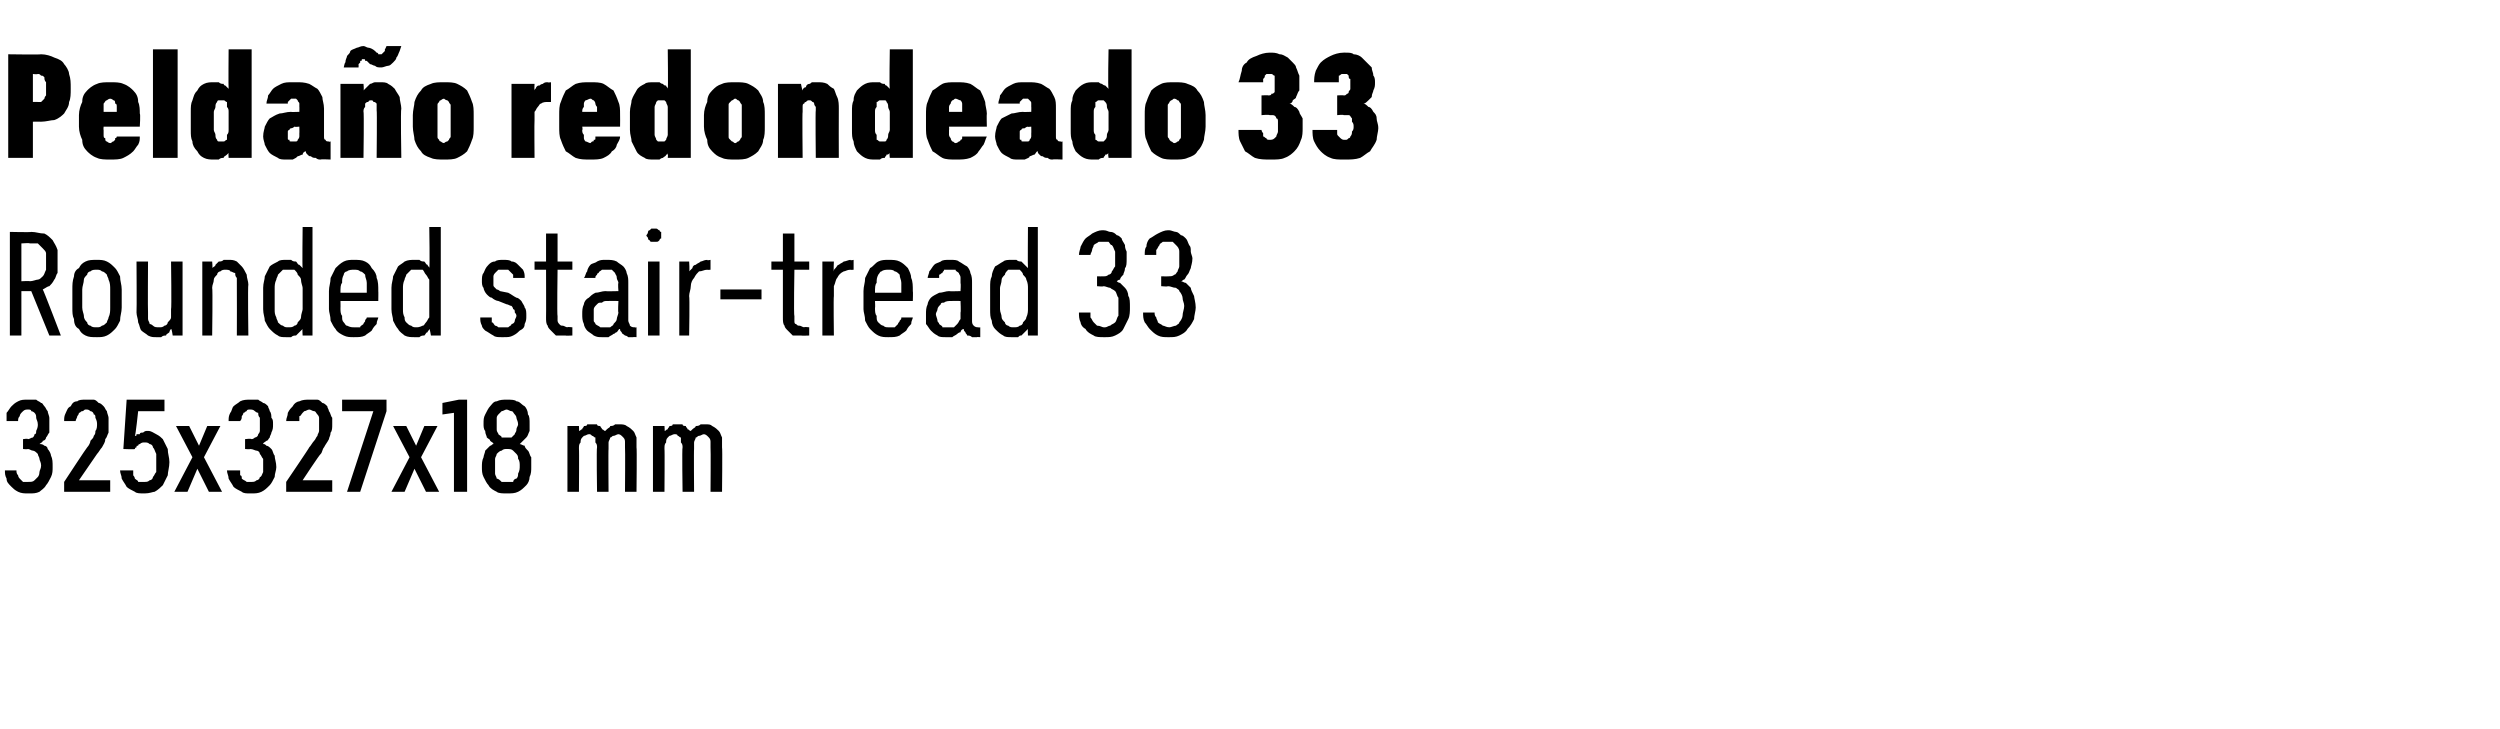 <?xml version="1.0" standalone="no"?>
<!DOCTYPE svg PUBLIC "-//W3C//DTD SVG 1.1//EN" "http://www.w3.org/Graphics/SVG/1.1/DTD/svg11.dtd">
<svg xmlns="http://www.w3.org/2000/svg" version="1.1" width="152px" height="44.3px" viewBox="0 -3 152 44.3" style="top:-3px">
  <desc>Pelda o redondeado 33 Rounded stair tread 33 325x327x18 mm</desc>
  <defs/>
  <g id="Polygon512486">
    <path d="M 23.8 26.9 L 24.6 26.9 L 25.2 25.5 L 25.9 26.9 L 26.7 26.9 L 25.6 24.8 L 26.6 22.9 L 25.8 22.9 L 25.3 24.1 L 24.7 22.9 L 23.9 22.9 L 24.9 24.8 L 23.8 26.9 Z M 27.6 26.9 L 28.4 26.9 L 28.4 21.3 L 27.9 21.3 L 26.9 21.5 L 26.9 22.2 L 27.6 22.1 L 27.6 26.9 Z M 30.8 27 C 30.8 27 30.8 27 30.8 27 C 31.1 27 31.3 27 31.5 26.9 C 31.7 26.8 31.8 26.7 32 26.5 C 32.1 26.4 32.2 26.2 32.2 26 C 32.3 25.8 32.3 25.6 32.3 25.4 C 32.3 25.2 32.3 25 32.3 24.8 C 32.2 24.7 32.2 24.5 32.1 24.4 C 32 24.3 31.9 24.2 31.9 24.1 C 31.8 24.1 31.7 24 31.6 24 C 31.7 23.9 31.7 23.9 31.8 23.8 C 31.9 23.7 31.9 23.7 32 23.6 C 32.1 23.5 32.1 23.4 32.2 23.2 C 32.2 23.1 32.2 22.9 32.2 22.8 C 32.2 22.5 32.2 22.3 32.1 22.2 C 32.1 22 32 21.8 31.9 21.7 C 31.7 21.6 31.6 21.4 31.4 21.4 C 31.3 21.3 31.1 21.3 30.8 21.3 C 30.8 21.3 30.8 21.3 30.8 21.3 C 30.6 21.3 30.4 21.3 30.2 21.4 C 30 21.4 29.9 21.6 29.8 21.7 C 29.7 21.8 29.6 22 29.5 22.2 C 29.4 22.4 29.4 22.5 29.4 22.8 C 29.4 22.9 29.4 23.1 29.5 23.2 C 29.5 23.4 29.6 23.5 29.6 23.6 C 29.7 23.7 29.8 23.7 29.8 23.8 C 29.9 23.9 30 23.9 30 24 C 29.9 24 29.9 24.1 29.8 24.1 C 29.7 24.2 29.6 24.3 29.5 24.4 C 29.5 24.5 29.4 24.7 29.4 24.8 C 29.3 25 29.3 25.2 29.3 25.4 C 29.3 25.6 29.3 25.8 29.4 26 C 29.5 26.2 29.6 26.4 29.7 26.5 C 29.8 26.7 30 26.8 30.2 26.9 C 30.3 27 30.6 27 30.8 27 Z M 30.8 26.3 C 30.8 26.3 30.8 26.3 30.8 26.3 C 30.7 26.3 30.6 26.3 30.5 26.3 C 30.4 26.2 30.3 26.1 30.2 26.1 C 30.2 26 30.1 25.9 30.1 25.8 C 30.1 25.6 30.1 25.5 30.1 25.3 C 30.1 25.2 30.1 25 30.1 24.9 C 30.1 24.8 30.2 24.7 30.2 24.6 C 30.3 24.5 30.4 24.4 30.5 24.4 C 30.6 24.3 30.7 24.3 30.8 24.3 C 30.8 24.3 30.8 24.3 30.8 24.3 C 31 24.3 31.1 24.3 31.2 24.4 C 31.2 24.4 31.3 24.5 31.4 24.6 C 31.5 24.7 31.5 24.8 31.5 24.9 C 31.6 25 31.6 25.2 31.6 25.3 C 31.6 25.5 31.6 25.6 31.5 25.8 C 31.5 25.9 31.5 26 31.4 26.1 C 31.3 26.1 31.2 26.2 31.2 26.3 C 31.1 26.3 31 26.3 30.8 26.3 Z M 30.8 23.6 C 30.8 23.6 30.8 23.6 30.8 23.6 C 30.7 23.6 30.6 23.6 30.5 23.6 C 30.5 23.5 30.4 23.5 30.3 23.4 C 30.3 23.3 30.2 23.3 30.2 23.1 C 30.2 23 30.2 22.9 30.2 22.8 C 30.2 22.6 30.2 22.5 30.2 22.4 C 30.2 22.3 30.3 22.2 30.3 22.2 C 30.4 22.1 30.5 22 30.5 22 C 30.6 22 30.7 21.9 30.8 21.9 C 30.8 21.9 30.8 21.9 30.8 21.9 C 30.9 21.9 31 22 31.1 22 C 31.2 22 31.2 22.1 31.3 22.2 C 31.3 22.2 31.4 22.3 31.4 22.4 C 31.4 22.5 31.5 22.6 31.5 22.8 C 31.5 22.9 31.4 23 31.4 23.1 C 31.4 23.3 31.3 23.3 31.3 23.4 C 31.2 23.5 31.2 23.5 31.1 23.6 C 31 23.6 30.9 23.6 30.8 23.6 Z M 34.5 26.9 L 35.2 26.9 C 35.2 26.9 35.22 24.28 35.2 24.3 C 35.2 24.1 35.2 24 35.3 23.9 C 35.3 23.8 35.3 23.7 35.4 23.6 C 35.4 23.6 35.5 23.5 35.5 23.5 C 35.6 23.5 35.7 23.4 35.8 23.4 C 35.9 23.4 35.9 23.4 36 23.5 C 36.1 23.5 36.1 23.6 36.2 23.6 C 36.2 23.7 36.2 23.8 36.2 23.9 C 36.3 24 36.3 24.1 36.3 24.2 C 36.26 24.2 36.3 26.9 36.3 26.9 L 37 26.9 C 37 26.9 36.98 24.28 37 24.3 C 37 24.1 37 24 37 23.9 C 37 23.8 37.1 23.7 37.1 23.6 C 37.2 23.6 37.2 23.5 37.3 23.5 C 37.4 23.5 37.5 23.4 37.6 23.4 C 37.6 23.4 37.7 23.4 37.8 23.5 C 37.8 23.5 37.9 23.6 37.9 23.6 C 38 23.7 38 23.8 38 23.9 C 38 24 38 24.1 38 24.2 C 38.02 24.2 38 26.9 38 26.9 L 38.7 26.9 C 38.7 26.9 38.73 24.19 38.7 24.2 C 38.7 24 38.7 23.8 38.7 23.6 C 38.6 23.4 38.6 23.3 38.5 23.2 C 38.4 23.1 38.3 23 38.1 22.9 C 38 22.8 37.8 22.8 37.7 22.8 C 37.6 22.8 37.5 22.8 37.4 22.8 C 37.3 22.9 37.2 22.9 37.1 22.9 C 37.1 23 37 23 36.9 23.1 C 36.9 23.1 36.8 23.2 36.8 23.2 C 36.7 23.2 36.7 23.1 36.6 23.1 C 36.6 23 36.5 23 36.5 22.9 C 36.4 22.9 36.3 22.9 36.3 22.8 C 36.2 22.8 36.1 22.8 36 22.8 C 35.9 22.8 35.8 22.8 35.7 22.8 C 35.7 22.9 35.6 22.9 35.5 22.9 C 35.5 23 35.4 23 35.4 23.1 C 35.3 23.1 35.3 23.2 35.2 23.2 C 35.22 23.25 35.2 22.9 35.2 22.9 L 34.5 22.9 L 34.5 26.9 Z M 39.7 26.9 L 40.4 26.9 C 40.4 26.9 40.42 24.28 40.4 24.3 C 40.4 24.1 40.4 24 40.5 23.9 C 40.5 23.8 40.5 23.7 40.6 23.6 C 40.6 23.6 40.7 23.5 40.7 23.5 C 40.8 23.5 40.9 23.4 41 23.4 C 41.1 23.4 41.2 23.4 41.2 23.5 C 41.3 23.5 41.3 23.6 41.4 23.6 C 41.4 23.7 41.4 23.8 41.4 23.9 C 41.5 24 41.5 24.1 41.5 24.2 C 41.46 24.2 41.5 26.9 41.5 26.9 L 42.2 26.9 C 42.2 26.9 42.18 24.28 42.2 24.3 C 42.2 24.1 42.2 24 42.2 23.9 C 42.2 23.8 42.3 23.7 42.3 23.6 C 42.4 23.6 42.4 23.5 42.5 23.5 C 42.6 23.5 42.7 23.4 42.8 23.4 C 42.8 23.4 42.9 23.4 43 23.5 C 43 23.5 43.1 23.6 43.1 23.6 C 43.2 23.7 43.2 23.8 43.2 23.9 C 43.2 24 43.2 24.1 43.2 24.2 C 43.22 24.2 43.2 26.9 43.2 26.9 L 43.9 26.9 C 43.9 26.9 43.93 24.19 43.9 24.2 C 43.9 24 43.9 23.8 43.9 23.6 C 43.8 23.4 43.8 23.3 43.7 23.2 C 43.6 23.1 43.5 23 43.3 22.9 C 43.2 22.8 43.1 22.8 42.9 22.8 C 42.8 22.8 42.7 22.8 42.6 22.8 C 42.5 22.9 42.4 22.9 42.3 22.9 C 42.3 23 42.2 23 42.1 23.1 C 42.1 23.1 42 23.2 42 23.2 C 41.9 23.2 41.9 23.1 41.8 23.1 C 41.8 23 41.7 23 41.7 22.9 C 41.6 22.9 41.5 22.9 41.5 22.8 C 41.4 22.8 41.3 22.8 41.2 22.8 C 41.1 22.8 41 22.8 40.9 22.8 C 40.9 22.9 40.8 22.9 40.7 22.9 C 40.7 23 40.6 23 40.6 23.1 C 40.5 23.1 40.5 23.2 40.4 23.2 C 40.43 23.25 40.4 22.9 40.4 22.9 L 39.7 22.9 L 39.7 26.9 Z " stroke="none" fill="#000"/>
  </g>
  <g id="Polygon512485">
    <path d="M 15.2 27 C 15.2 27 15.3 27 15.3 27 C 15.5 27 15.7 27 15.9 26.9 C 16.1 26.8 16.2 26.7 16.4 26.5 C 16.5 26.4 16.6 26.2 16.7 26 C 16.7 25.8 16.8 25.6 16.8 25.4 C 16.8 25.1 16.7 24.9 16.7 24.7 C 16.6 24.6 16.6 24.4 16.5 24.3 C 16.4 24.2 16.3 24.1 16.2 24.1 C 16.1 24 16.1 24 16 24 C 16 23.9 16.1 23.9 16.2 23.8 C 16.3 23.8 16.3 23.7 16.4 23.6 C 16.4 23.5 16.5 23.4 16.5 23.3 C 16.6 23.1 16.6 23 16.6 22.8 C 16.6 22.6 16.6 22.5 16.5 22.4 C 16.5 22.3 16.5 22.1 16.4 22 C 16.4 21.9 16.3 21.8 16.3 21.7 C 16.2 21.6 16.1 21.5 16 21.5 C 15.9 21.4 15.8 21.4 15.7 21.3 C 15.6 21.3 15.4 21.3 15.3 21.3 C 15.3 21.3 15.2 21.3 15.2 21.3 C 15 21.3 14.8 21.3 14.6 21.4 C 14.5 21.5 14.3 21.6 14.2 21.7 C 14.1 21.8 14.1 22 14 22.1 C 13.9 22.3 13.9 22.4 13.9 22.6 C 13.9 22.6 14.6 22.6 14.6 22.6 C 14.7 22.5 14.7 22.4 14.7 22.3 C 14.7 22.3 14.8 22.2 14.8 22.1 C 14.9 22.1 14.9 22 15 22 C 15 21.9 15.1 21.9 15.2 21.9 C 15.2 21.9 15.2 21.9 15.2 21.9 C 15.3 21.9 15.4 21.9 15.5 22 C 15.5 22 15.6 22.1 15.7 22.1 C 15.7 22.2 15.7 22.3 15.8 22.4 C 15.8 22.5 15.8 22.6 15.8 22.8 C 15.8 22.9 15.8 23 15.8 23.2 C 15.8 23.3 15.7 23.4 15.7 23.4 C 15.7 23.5 15.6 23.6 15.5 23.6 C 15.5 23.6 15.4 23.7 15.3 23.7 C 15.25 23.65 14.9 23.7 14.9 23.7 L 14.9 24.3 C 14.9 24.3 15.22 24.33 15.2 24.3 C 15.4 24.3 15.5 24.4 15.6 24.4 C 15.7 24.4 15.8 24.5 15.8 24.6 C 15.9 24.7 15.9 24.8 16 24.9 C 16 25 16 25.1 16 25.3 C 16 25.5 16 25.6 16 25.7 C 15.9 25.9 15.9 26 15.8 26 C 15.8 26.1 15.7 26.2 15.6 26.2 C 15.5 26.3 15.4 26.3 15.3 26.3 C 15.3 26.3 15.3 26.3 15.3 26.3 C 15.1 26.3 15 26.3 15 26.3 C 14.9 26.2 14.8 26.2 14.7 26.1 C 14.7 26 14.7 25.9 14.6 25.9 C 14.6 25.8 14.6 25.7 14.6 25.6 C 14.6 25.6 13.8 25.6 13.8 25.6 C 13.8 25.8 13.9 25.9 13.9 26.1 C 14 26.3 14.1 26.4 14.2 26.6 C 14.3 26.7 14.5 26.8 14.7 26.9 C 14.8 27 15 27 15.2 27 Z M 17.4 26.9 L 20.2 26.9 L 20.2 26.2 L 18.4 26.2 C 18.4 26.2 19.45 24.6 19.5 24.6 C 19.6 24.5 19.6 24.3 19.7 24.2 C 19.8 24 19.9 23.9 20 23.7 C 20 23.6 20.1 23.5 20.1 23.3 C 20.2 23.2 20.2 23 20.2 22.8 C 20.2 22.7 20.2 22.5 20.2 22.4 C 20.1 22.3 20.1 22.1 20 22 C 20 21.9 19.9 21.8 19.9 21.7 C 19.8 21.6 19.7 21.5 19.6 21.5 C 19.5 21.4 19.4 21.3 19.3 21.3 C 19.1 21.3 19 21.3 18.8 21.3 C 18.8 21.3 18.8 21.3 18.8 21.3 C 18.6 21.3 18.4 21.3 18.2 21.4 C 18.1 21.4 17.9 21.5 17.8 21.7 C 17.7 21.8 17.6 21.9 17.5 22.1 C 17.5 22.3 17.4 22.4 17.4 22.6 C 17.4 22.6 18.2 22.6 18.2 22.6 C 18.2 22.5 18.2 22.4 18.2 22.3 C 18.3 22.3 18.3 22.2 18.4 22.1 C 18.4 22.1 18.5 22 18.5 22 C 18.6 22 18.7 21.9 18.8 21.9 C 18.8 21.9 18.8 21.9 18.8 21.9 C 18.9 21.9 19 22 19.1 22 C 19.2 22 19.2 22.1 19.3 22.2 C 19.3 22.2 19.4 22.3 19.4 22.4 C 19.4 22.6 19.4 22.7 19.4 22.8 C 19.4 22.9 19.4 23.1 19.4 23.2 C 19.4 23.3 19.3 23.4 19.3 23.5 C 19.2 23.6 19.2 23.7 19.1 23.8 C 19 23.9 18.9 24.1 18.8 24.2 C 18.84 24.18 17.4 26.3 17.4 26.3 L 17.4 26.9 Z M 21.1 26.9 L 21.9 26.9 L 23.5 22 L 23.5 21.3 L 20.8 21.3 L 20.8 22 L 22.7 22 L 21.1 26.9 Z " stroke="none" fill="#000"/>
  </g>
  <g id="Polygon512484">
    <path d="M 1.7 27 C 1.7 27 1.8 27 1.8 27 C 2 27 2.2 27 2.4 26.9 C 2.5 26.8 2.7 26.7 2.8 26.5 C 2.9 26.4 3 26.2 3.1 26 C 3.2 25.8 3.2 25.6 3.2 25.4 C 3.2 25.1 3.2 24.9 3.1 24.7 C 3.1 24.6 3 24.4 2.9 24.3 C 2.9 24.2 2.8 24.1 2.7 24.1 C 2.6 24 2.5 24 2.4 24 C 2.5 23.9 2.6 23.9 2.6 23.8 C 2.7 23.8 2.8 23.7 2.8 23.6 C 2.9 23.5 2.9 23.4 3 23.3 C 3 23.1 3 23 3 22.8 C 3 22.6 3 22.5 3 22.4 C 3 22.3 2.9 22.1 2.9 22 C 2.8 21.9 2.8 21.8 2.7 21.7 C 2.6 21.6 2.6 21.5 2.5 21.5 C 2.4 21.4 2.3 21.4 2.2 21.3 C 2 21.3 1.9 21.3 1.7 21.3 C 1.7 21.3 1.7 21.3 1.7 21.3 C 1.4 21.3 1.3 21.3 1.1 21.4 C 0.9 21.5 0.8 21.6 0.7 21.7 C 0.6 21.8 0.5 22 0.4 22.1 C 0.4 22.3 0.4 22.4 0.4 22.6 C 0.4 22.6 1.1 22.6 1.1 22.6 C 1.1 22.5 1.1 22.4 1.2 22.3 C 1.2 22.3 1.2 22.2 1.3 22.1 C 1.3 22.1 1.4 22 1.4 22 C 1.5 21.9 1.6 21.9 1.7 21.9 C 1.7 21.9 1.7 21.9 1.7 21.9 C 1.8 21.9 1.9 21.9 1.9 22 C 2 22 2.1 22.1 2.1 22.1 C 2.2 22.2 2.2 22.3 2.2 22.4 C 2.2 22.5 2.3 22.6 2.3 22.8 C 2.3 22.9 2.3 23 2.2 23.2 C 2.2 23.3 2.2 23.4 2.1 23.4 C 2.1 23.5 2 23.6 2 23.6 C 1.9 23.6 1.8 23.7 1.7 23.7 C 1.7 23.65 1.4 23.7 1.4 23.7 L 1.4 24.3 C 1.4 24.3 1.67 24.33 1.7 24.3 C 1.8 24.3 1.9 24.4 2 24.4 C 2.1 24.4 2.2 24.5 2.3 24.6 C 2.3 24.7 2.4 24.8 2.4 24.9 C 2.4 25 2.5 25.1 2.5 25.3 C 2.5 25.5 2.4 25.6 2.4 25.7 C 2.4 25.9 2.3 26 2.3 26 C 2.2 26.1 2.1 26.2 2.1 26.2 C 2 26.3 1.9 26.3 1.7 26.3 C 1.7 26.3 1.7 26.3 1.7 26.3 C 1.6 26.3 1.5 26.3 1.4 26.3 C 1.3 26.2 1.3 26.2 1.2 26.1 C 1.1 26 1.1 25.9 1.1 25.9 C 1 25.8 1 25.7 1 25.6 C 1 25.6 0.3 25.6 0.3 25.6 C 0.3 25.8 0.3 25.9 0.4 26.1 C 0.4 26.3 0.5 26.4 0.7 26.6 C 0.8 26.7 0.9 26.8 1.1 26.9 C 1.3 27 1.5 27 1.7 27 Z M 3.9 26.9 L 6.7 26.9 L 6.7 26.2 L 4.8 26.2 C 4.8 26.2 5.9 24.6 5.9 24.6 C 6 24.5 6.1 24.3 6.2 24.2 C 6.3 24 6.4 23.9 6.4 23.7 C 6.5 23.6 6.5 23.5 6.6 23.3 C 6.6 23.2 6.6 23 6.6 22.8 C 6.6 22.7 6.6 22.5 6.6 22.4 C 6.6 22.3 6.5 22.1 6.5 22 C 6.4 21.9 6.4 21.8 6.3 21.7 C 6.2 21.6 6.1 21.5 6 21.5 C 5.9 21.4 5.8 21.3 5.7 21.3 C 5.6 21.3 5.4 21.3 5.3 21.3 C 5.3 21.3 5.2 21.3 5.2 21.3 C 5 21.3 4.8 21.3 4.7 21.4 C 4.5 21.4 4.4 21.5 4.3 21.7 C 4.1 21.8 4.1 21.9 4 22.1 C 3.9 22.3 3.9 22.4 3.9 22.6 C 3.9 22.6 4.6 22.6 4.6 22.6 C 4.6 22.5 4.7 22.4 4.7 22.3 C 4.7 22.3 4.8 22.2 4.8 22.1 C 4.9 22.1 4.9 22 5 22 C 5.1 22 5.1 21.9 5.2 21.9 C 5.2 21.9 5.3 21.9 5.3 21.9 C 5.4 21.9 5.5 22 5.5 22 C 5.6 22 5.7 22.1 5.7 22.2 C 5.8 22.2 5.8 22.3 5.8 22.4 C 5.9 22.6 5.9 22.7 5.9 22.8 C 5.9 22.9 5.9 23.1 5.8 23.2 C 5.8 23.3 5.8 23.4 5.7 23.5 C 5.7 23.6 5.6 23.7 5.5 23.8 C 5.5 23.9 5.4 24.1 5.3 24.2 C 5.29 24.18 3.9 26.3 3.9 26.3 L 3.9 26.9 Z M 8.8 27 C 8.8 27 8.8 27 8.8 27 C 9.1 27 9.3 26.9 9.4 26.9 C 9.6 26.8 9.8 26.6 9.9 26.5 C 10 26.3 10.1 26.1 10.2 25.9 C 10.2 25.7 10.3 25.4 10.3 25.1 C 10.3 24.8 10.2 24.6 10.2 24.3 C 10.1 24.1 10 23.9 9.9 23.7 C 9.8 23.6 9.7 23.5 9.5 23.4 C 9.3 23.3 9.2 23.2 9 23.2 C 9 23.2 8.9 23.2 8.9 23.2 C 8.8 23.2 8.7 23.3 8.7 23.3 C 8.6 23.3 8.5 23.3 8.5 23.4 C 8.4 23.4 8.4 23.4 8.3 23.4 C 8.3 23.5 8.3 23.5 8.2 23.5 C 8.24 23.53 8.4 22 8.4 22 L 10 22 L 10 21.3 L 7.7 21.3 L 7.5 24.3 C 7.5 24.3 8.19 24.33 8.2 24.3 C 8.2 24.3 8.2 24.2 8.3 24.2 C 8.3 24.1 8.3 24.1 8.4 24.1 C 8.4 24 8.5 24 8.5 24 C 8.6 23.9 8.7 23.9 8.8 23.9 C 8.8 23.9 8.8 23.9 8.8 23.9 C 8.9 23.9 9 23.9 9.1 24 C 9.2 24 9.3 24.1 9.3 24.2 C 9.4 24.3 9.4 24.4 9.5 24.6 C 9.5 24.7 9.5 24.9 9.5 25.1 C 9.5 25.3 9.5 25.5 9.5 25.7 C 9.4 25.8 9.4 25.9 9.3 26 C 9.3 26.1 9.2 26.2 9.1 26.2 C 9 26.3 8.9 26.3 8.8 26.3 C 8.8 26.3 8.7 26.3 8.7 26.3 C 8.6 26.3 8.5 26.3 8.4 26.3 C 8.4 26.2 8.3 26.2 8.2 26.1 C 8.2 26 8.1 25.9 8.1 25.9 C 8.1 25.8 8.1 25.7 8.1 25.6 C 8.1 25.6 7.3 25.6 7.3 25.6 C 7.3 25.8 7.4 25.9 7.4 26.1 C 7.5 26.3 7.6 26.4 7.7 26.6 C 7.8 26.7 8 26.8 8.2 26.9 C 8.3 27 8.5 27 8.8 27 Z M 10.6 26.9 L 11.4 26.9 L 12 25.5 L 12.7 26.9 L 13.5 26.9 L 12.4 24.8 L 13.4 22.9 L 12.6 22.9 L 12.1 24.1 L 11.5 22.9 L 10.7 22.9 L 11.7 24.8 L 10.6 26.9 Z " stroke="none" fill="#000"/>
  </g>
  <g id="Polygon512483">
    <path d="M 0.6 17.4 L 1.3 17.4 L 1.3 14.7 L 1.9 14.7 L 3 17.4 L 3.7 17.4 C 3.7 17.4 2.62 14.57 2.6 14.6 C 2.8 14.5 2.9 14.4 3 14.4 C 3.1 14.3 3.2 14.2 3.3 14 C 3.4 13.9 3.4 13.7 3.5 13.6 C 3.5 13.4 3.5 13.2 3.5 12.9 C 3.5 12.6 3.5 12.4 3.5 12.2 C 3.4 11.9 3.3 11.8 3.2 11.6 C 3 11.4 2.9 11.3 2.7 11.2 C 2.4 11.2 2.2 11.1 1.9 11.1 C 1.91 11.13 0.6 11.1 0.6 11.1 L 0.6 17.4 Z M 1.3 14.1 L 1.3 11.8 C 1.3 11.8 1.84 11.76 1.8 11.8 C 2 11.8 2.2 11.8 2.3 11.8 C 2.4 11.9 2.5 12 2.6 12.1 C 2.7 12.2 2.8 12.3 2.8 12.4 C 2.8 12.6 2.8 12.7 2.8 12.9 C 2.8 13.1 2.8 13.3 2.8 13.4 C 2.7 13.6 2.7 13.7 2.6 13.8 C 2.5 13.9 2.4 14 2.3 14 C 2.2 14 2 14.1 1.8 14.1 C 1.84 14.07 1.3 14.1 1.3 14.1 Z M 5.9 17.5 C 6.1 17.5 6.3 17.5 6.5 17.4 C 6.7 17.3 6.8 17.2 7 17 C 7.1 16.9 7.2 16.7 7.3 16.5 C 7.3 16.2 7.4 16 7.4 15.7 C 7.4 15.7 7.4 14.6 7.4 14.6 C 7.4 14.3 7.3 14.1 7.3 13.8 C 7.2 13.6 7.1 13.4 7 13.3 C 6.8 13.1 6.7 13 6.5 12.9 C 6.3 12.8 6.1 12.8 5.9 12.8 C 5.6 12.8 5.4 12.8 5.2 12.9 C 5 13 4.9 13.1 4.8 13.3 C 4.6 13.4 4.5 13.6 4.5 13.8 C 4.4 14.1 4.4 14.3 4.4 14.6 C 4.4 14.6 4.4 15.7 4.4 15.7 C 4.4 16 4.4 16.2 4.5 16.4 C 4.5 16.7 4.6 16.9 4.8 17 C 4.9 17.2 5 17.3 5.2 17.4 C 5.4 17.5 5.6 17.5 5.9 17.5 Z M 5.9 16.9 C 5.7 16.9 5.6 16.9 5.5 16.8 C 5.4 16.8 5.3 16.7 5.3 16.6 C 5.2 16.5 5.1 16.4 5.1 16.2 C 5.1 16.1 5 15.9 5 15.7 C 5 15.7 5 14.6 5 14.6 C 5 14.4 5.1 14.2 5.1 14 C 5.1 13.9 5.2 13.8 5.3 13.7 C 5.3 13.6 5.4 13.5 5.5 13.5 C 5.6 13.4 5.7 13.4 5.9 13.4 C 6 13.4 6.1 13.4 6.2 13.5 C 6.3 13.5 6.4 13.6 6.5 13.7 C 6.5 13.8 6.6 13.9 6.6 14 C 6.7 14.2 6.7 14.4 6.7 14.6 C 6.7 14.6 6.7 15.7 6.7 15.7 C 6.7 15.9 6.7 16.1 6.6 16.3 C 6.6 16.4 6.5 16.5 6.5 16.6 C 6.4 16.7 6.3 16.8 6.2 16.8 C 6.1 16.9 6 16.9 5.9 16.9 Z M 9.5 17.5 C 9.6 17.5 9.7 17.5 9.8 17.5 C 9.9 17.4 10 17.4 10.1 17.4 C 10.1 17.3 10.2 17.3 10.3 17.2 C 10.3 17.1 10.4 17 10.4 17 C 10.44 16.97 10.5 17.4 10.5 17.4 L 11.1 17.4 L 11.1 12.9 L 10.4 12.9 C 10.4 12.9 10.44 15.8 10.4 15.8 C 10.4 16 10.4 16.1 10.4 16.3 C 10.4 16.4 10.3 16.5 10.2 16.6 C 10.2 16.7 10.1 16.8 10 16.8 C 9.9 16.9 9.8 16.9 9.7 16.9 C 9.5 16.9 9.4 16.9 9.3 16.8 C 9.3 16.8 9.2 16.7 9.1 16.7 C 9.1 16.6 9 16.5 9 16.4 C 9 16.2 9 16.1 9 16 C 8.98 15.95 9 12.9 9 12.9 L 8.3 12.9 C 8.3 12.9 8.32 15.95 8.3 16 C 8.3 16.2 8.4 16.4 8.4 16.6 C 8.5 16.8 8.5 17 8.6 17.1 C 8.7 17.2 8.9 17.3 9 17.4 C 9.2 17.5 9.3 17.5 9.5 17.5 Z M 12.3 17.4 L 12.9 17.4 C 12.9 17.4 12.94 14.5 12.9 14.5 C 12.9 14.3 13 14.2 13 14 C 13 13.9 13.1 13.8 13.2 13.7 C 13.2 13.6 13.3 13.5 13.4 13.5 C 13.5 13.4 13.6 13.4 13.7 13.4 C 13.8 13.4 14 13.4 14 13.5 C 14.1 13.5 14.2 13.6 14.3 13.6 C 14.3 13.7 14.3 13.8 14.4 13.9 C 14.4 14.1 14.4 14.2 14.4 14.3 C 14.41 14.34 14.4 17.4 14.4 17.4 L 15.1 17.4 C 15.1 17.4 15.06 14.34 15.1 14.3 C 15.1 14.1 15 13.9 15 13.7 C 14.9 13.5 14.8 13.3 14.7 13.2 C 14.6 13.1 14.5 13 14.4 12.9 C 14.2 12.8 14.1 12.8 13.9 12.8 C 13.8 12.8 13.7 12.8 13.6 12.8 C 13.5 12.9 13.4 12.9 13.3 12.9 C 13.2 13 13.2 13 13.1 13.1 C 13.1 13.2 13 13.2 12.9 13.3 C 12.94 13.32 12.9 12.9 12.9 12.9 L 12.3 12.9 L 12.3 17.4 Z M 17.4 17.5 C 17.5 17.5 17.6 17.5 17.7 17.5 C 17.8 17.4 17.9 17.4 18 17.4 C 18.1 17.3 18.2 17.2 18.2 17.2 C 18.3 17.1 18.3 17.1 18.4 17 C 18.37 17 18.4 17.4 18.4 17.4 L 19 17.4 L 19 10.8 L 18.4 10.8 C 18.4 10.8 18.37 13.3 18.4 13.3 C 18.3 13.2 18.3 13.2 18.2 13.1 C 18.1 13.1 18.1 13 18 12.9 C 17.9 12.9 17.8 12.9 17.7 12.8 C 17.6 12.8 17.5 12.8 17.4 12.8 C 17.2 12.8 17 12.8 16.9 12.9 C 16.7 13 16.5 13.1 16.4 13.2 C 16.3 13.4 16.2 13.6 16.1 13.8 C 16.1 14 16 14.2 16 14.5 C 16 14.5 16 15.8 16 15.8 C 16 16.1 16.1 16.3 16.1 16.5 C 16.2 16.7 16.3 16.9 16.4 17 C 16.6 17.2 16.7 17.3 16.9 17.4 C 17 17.5 17.2 17.5 17.4 17.5 Z M 17.5 16.9 C 17.4 16.9 17.3 16.9 17.2 16.8 C 17.1 16.8 17 16.7 16.9 16.6 C 16.9 16.5 16.8 16.4 16.8 16.3 C 16.7 16.1 16.7 16 16.7 15.8 C 16.7 15.8 16.7 14.5 16.7 14.5 C 16.7 14.4 16.7 14.2 16.8 14 C 16.8 13.9 16.9 13.8 16.9 13.7 C 17 13.6 17.1 13.5 17.2 13.4 C 17.3 13.4 17.4 13.4 17.5 13.4 C 17.7 13.4 17.8 13.4 17.9 13.4 C 18 13.5 18.1 13.6 18.1 13.7 C 18.2 13.8 18.3 13.9 18.3 14 C 18.3 14.2 18.4 14.4 18.4 14.5 C 18.4 14.5 18.4 15.8 18.4 15.8 C 18.4 15.9 18.3 16.1 18.3 16.3 C 18.3 16.4 18.2 16.5 18.1 16.6 C 18.1 16.7 18 16.8 17.9 16.8 C 17.8 16.9 17.7 16.9 17.5 16.9 Z M 21.5 17.5 C 21.8 17.5 22 17.5 22.2 17.4 C 22.3 17.3 22.5 17.2 22.6 17.1 C 22.7 16.9 22.8 16.8 22.9 16.7 C 22.9 16.5 23 16.4 23 16.3 C 23 16.3 22.3 16.3 22.3 16.3 C 22.3 16.4 22.2 16.4 22.2 16.5 C 22.2 16.6 22.1 16.6 22.1 16.7 C 22 16.8 21.9 16.8 21.9 16.9 C 21.8 16.9 21.7 16.9 21.5 16.9 C 21.4 16.9 21.3 16.9 21.1 16.8 C 21 16.8 21 16.7 20.9 16.6 C 20.8 16.5 20.8 16.4 20.8 16.2 C 20.7 16.1 20.7 15.9 20.7 15.7 C 20.71 15.75 20.7 15.3 20.7 15.3 L 23 15.3 C 23 15.3 23.01 14.69 23 14.7 C 23 14.4 23 14.1 22.9 13.9 C 22.9 13.7 22.8 13.5 22.6 13.3 C 22.5 13.1 22.4 13 22.2 12.9 C 22 12.8 21.8 12.8 21.5 12.8 C 21.3 12.8 21.1 12.8 20.9 12.9 C 20.7 13 20.5 13.2 20.4 13.3 C 20.3 13.5 20.2 13.7 20.1 13.9 C 20.1 14.2 20 14.4 20 14.7 C 20 14.7 20 15.8 20 15.8 C 20 16 20.1 16.2 20.1 16.5 C 20.2 16.7 20.3 16.9 20.4 17 C 20.5 17.2 20.7 17.3 20.9 17.4 C 21.1 17.5 21.3 17.5 21.5 17.5 Z M 22.3 14.8 C 22.3 14.8 20.7 14.8 20.7 14.8 C 20.7 14.5 20.7 14.3 20.8 14.2 C 20.8 14 20.8 13.9 20.9 13.7 C 20.9 13.6 21 13.5 21.1 13.5 C 21.2 13.4 21.4 13.4 21.5 13.4 C 21.7 13.4 21.8 13.4 21.9 13.5 C 22 13.5 22.1 13.6 22.2 13.7 C 22.2 13.9 22.3 14 22.3 14.2 C 22.3 14.3 22.3 14.5 22.3 14.8 Z M 25.2 17.5 C 25.3 17.5 25.4 17.5 25.5 17.5 C 25.6 17.4 25.7 17.4 25.8 17.4 C 25.9 17.3 25.9 17.2 26 17.2 C 26 17.1 26.1 17.1 26.1 17 C 26.14 17 26.2 17.4 26.2 17.4 L 26.8 17.4 L 26.8 10.8 L 26.1 10.8 C 26.1 10.8 26.14 13.3 26.1 13.3 C 26.1 13.2 26 13.2 26 13.1 C 25.9 13.1 25.9 13 25.8 12.9 C 25.7 12.9 25.6 12.9 25.5 12.8 C 25.4 12.8 25.3 12.8 25.2 12.8 C 25 12.8 24.8 12.8 24.6 12.9 C 24.5 13 24.3 13.1 24.2 13.2 C 24.1 13.4 24 13.6 23.9 13.8 C 23.9 14 23.8 14.2 23.8 14.5 C 23.8 14.5 23.8 15.8 23.8 15.8 C 23.8 16.1 23.9 16.3 23.9 16.5 C 24 16.7 24.1 16.9 24.2 17 C 24.3 17.2 24.5 17.3 24.6 17.4 C 24.8 17.5 25 17.5 25.2 17.5 Z M 25.3 16.9 C 25.2 16.9 25.1 16.9 25 16.8 C 24.9 16.8 24.8 16.7 24.7 16.6 C 24.6 16.5 24.6 16.4 24.6 16.3 C 24.5 16.1 24.5 16 24.5 15.8 C 24.5 15.8 24.5 14.5 24.5 14.5 C 24.5 14.4 24.5 14.2 24.6 14 C 24.6 13.9 24.7 13.8 24.7 13.7 C 24.8 13.6 24.9 13.5 25 13.4 C 25.1 13.4 25.2 13.4 25.3 13.4 C 25.4 13.4 25.5 13.4 25.7 13.4 C 25.8 13.5 25.8 13.6 25.9 13.7 C 26 13.8 26 13.9 26.1 14 C 26.1 14.2 26.1 14.4 26.1 14.5 C 26.1 14.5 26.1 15.8 26.1 15.8 C 26.1 15.9 26.1 16.1 26.1 16.3 C 26 16.4 26 16.5 25.9 16.6 C 25.8 16.7 25.8 16.8 25.7 16.8 C 25.5 16.9 25.4 16.9 25.3 16.9 Z M 30.5 17.5 C 30.5 17.5 30.6 17.5 30.6 17.5 C 30.9 17.5 31 17.5 31.2 17.4 C 31.4 17.3 31.5 17.2 31.6 17.1 C 31.8 17 31.9 16.9 31.9 16.7 C 32 16.5 32 16.4 32 16.2 C 32 16 32 15.8 31.9 15.7 C 31.9 15.6 31.8 15.5 31.7 15.3 C 31.6 15.2 31.5 15.1 31.4 15.1 C 31.2 15 31.1 14.9 30.9 14.8 C 30.9 14.8 30.4 14.7 30.4 14.7 C 30.4 14.7 30.3 14.6 30.2 14.6 C 30.2 14.6 30.1 14.5 30.1 14.5 C 30 14.4 30 14.4 30 14.3 C 30 14.2 30 14.2 30 14.1 C 30 14 30 13.9 30 13.8 C 30 13.7 30.1 13.6 30.1 13.6 C 30.2 13.5 30.2 13.5 30.3 13.4 C 30.4 13.4 30.5 13.4 30.6 13.4 C 30.6 13.4 30.6 13.4 30.6 13.4 C 30.7 13.4 30.8 13.4 30.9 13.4 C 30.9 13.4 31 13.5 31 13.5 C 31.1 13.6 31.1 13.6 31.2 13.7 C 31.2 13.8 31.2 13.8 31.2 13.9 C 31.2 13.9 31.9 13.9 31.9 13.9 C 31.9 13.7 31.9 13.6 31.8 13.4 C 31.7 13.3 31.6 13.2 31.5 13.1 C 31.4 13 31.3 12.9 31.1 12.9 C 31 12.8 30.8 12.8 30.6 12.8 C 30.6 12.8 30.6 12.8 30.6 12.8 C 30.4 12.8 30.2 12.8 30.1 12.9 C 29.9 12.9 29.8 13 29.7 13.1 C 29.5 13.3 29.5 13.4 29.4 13.6 C 29.3 13.7 29.3 13.9 29.3 14.1 C 29.3 14.2 29.3 14.4 29.4 14.5 C 29.4 14.6 29.5 14.8 29.6 14.9 C 29.7 15 29.8 15.1 29.9 15.1 C 30 15.2 30.2 15.3 30.3 15.3 C 30.3 15.3 30.8 15.5 30.8 15.5 C 30.9 15.5 31 15.6 31.1 15.6 C 31.1 15.6 31.2 15.7 31.2 15.8 C 31.3 15.8 31.3 15.9 31.3 16 C 31.3 16 31.4 16.1 31.4 16.2 C 31.4 16.3 31.3 16.4 31.3 16.5 C 31.3 16.6 31.2 16.7 31.1 16.7 C 31.1 16.8 31 16.8 30.9 16.9 C 30.8 16.9 30.7 16.9 30.6 16.9 C 30.6 16.9 30.6 16.9 30.6 16.9 C 30.5 16.9 30.4 16.9 30.3 16.9 C 30.2 16.8 30.1 16.8 30.1 16.8 C 30 16.7 30 16.6 29.9 16.6 C 29.9 16.5 29.9 16.4 29.9 16.3 C 29.9 16.3 29.2 16.3 29.2 16.3 C 29.2 16.5 29.2 16.6 29.3 16.8 C 29.3 16.9 29.4 17 29.5 17.1 C 29.7 17.2 29.8 17.3 30 17.4 C 30.1 17.5 30.3 17.5 30.5 17.5 Z M 34.4 17.4 C 34.35 17.42 34.8 17.4 34.8 17.4 L 34.8 16.9 C 34.8 16.9 34.48 16.86 34.5 16.9 C 34.4 16.9 34.3 16.8 34.2 16.8 C 34.1 16.8 34.1 16.8 34 16.7 C 34 16.7 33.9 16.6 33.9 16.5 C 33.9 16.4 33.9 16.3 33.9 16.2 C 33.86 16.23 33.9 13.4 33.9 13.4 L 34.8 13.4 L 34.8 12.9 L 33.9 12.9 L 33.9 11.2 L 33.2 11.2 L 33.2 12.9 L 32.5 12.9 L 32.5 13.4 L 33.2 13.4 C 33.2 13.4 33.21 16.32 33.2 16.3 C 33.2 16.5 33.2 16.7 33.3 16.8 C 33.3 16.9 33.4 17 33.5 17.1 C 33.6 17.2 33.7 17.3 33.8 17.4 C 34 17.4 34.1 17.4 34.4 17.4 Z M 38.7 17.5 L 38.7 16.9 C 38.7 16.9 38.6 16.93 38.6 16.9 C 38.5 16.9 38.4 16.9 38.3 16.8 C 38.3 16.7 38.2 16.6 38.2 16.5 C 38.2 16.5 38.2 14.2 38.2 14.2 C 38.2 14 38.2 13.8 38.1 13.6 C 38.1 13.5 38 13.3 37.9 13.2 C 37.8 13.1 37.6 13 37.5 12.9 C 37.3 12.8 37.1 12.8 36.9 12.8 C 36.9 12.8 36.8 12.8 36.8 12.8 C 36.6 12.8 36.5 12.8 36.3 12.9 C 36.2 13 36 13 35.9 13.1 C 35.8 13.2 35.7 13.4 35.7 13.5 C 35.6 13.6 35.6 13.8 35.5 13.9 C 35.5 13.9 36.2 13.9 36.2 13.9 C 36.2 13.8 36.2 13.8 36.3 13.7 C 36.3 13.7 36.3 13.6 36.4 13.6 C 36.4 13.5 36.5 13.5 36.6 13.4 C 36.6 13.4 36.7 13.4 36.8 13.4 C 36.8 13.4 36.9 13.4 36.9 13.4 C 37 13.4 37.1 13.4 37.2 13.4 C 37.3 13.5 37.3 13.5 37.4 13.6 C 37.4 13.7 37.5 13.7 37.5 13.9 C 37.5 14 37.6 14.1 37.6 14.2 C 37.56 14.24 37.6 14.7 37.6 14.7 C 37.6 14.7 36.82 14.72 36.8 14.7 C 36.6 14.7 36.4 14.8 36.2 14.8 C 36 14.9 35.9 15 35.8 15.1 C 35.6 15.2 35.5 15.4 35.5 15.5 C 35.4 15.7 35.4 15.9 35.4 16.1 C 35.4 16.3 35.4 16.5 35.5 16.7 C 35.5 16.8 35.6 17 35.7 17.1 C 35.8 17.2 36 17.3 36.1 17.4 C 36.3 17.5 36.4 17.5 36.6 17.5 C 36.6 17.5 36.7 17.5 36.7 17.5 C 36.8 17.5 36.9 17.5 37 17.5 C 37.1 17.4 37.2 17.4 37.3 17.3 C 37.4 17.3 37.4 17.2 37.5 17.2 C 37.6 17.1 37.6 17 37.7 17 C 37.7 17.1 37.7 17.1 37.8 17.2 C 37.8 17.3 37.9 17.3 38 17.4 C 38 17.4 38.1 17.4 38.2 17.5 C 38.3 17.5 38.4 17.5 38.5 17.5 C 38.5 17.48 38.7 17.5 38.7 17.5 Z M 37.6 15.3 C 37.6 15.3 37.56 16 37.6 16 C 37.6 16.1 37.5 16.3 37.5 16.4 C 37.5 16.5 37.4 16.6 37.3 16.7 C 37.3 16.8 37.2 16.8 37.1 16.9 C 37 16.9 36.9 16.9 36.8 16.9 C 36.8 16.9 36.7 16.9 36.7 16.9 C 36.6 16.9 36.5 16.9 36.5 16.9 C 36.4 16.8 36.3 16.8 36.2 16.7 C 36.2 16.6 36.1 16.6 36.1 16.5 C 36.1 16.4 36.1 16.2 36.1 16.1 C 36.1 16 36.1 15.9 36.1 15.8 C 36.1 15.7 36.2 15.6 36.3 15.5 C 36.4 15.4 36.4 15.4 36.6 15.4 C 36.7 15.3 36.8 15.3 36.9 15.3 C 36.94 15.29 37.6 15.3 37.6 15.3 Z M 39.4 17.4 L 40.1 17.4 L 40.1 12.9 L 39.4 12.9 L 39.4 17.4 Z M 39.8 11.7 C 39.8 11.7 39.9 11.7 39.9 11.7 C 40 11.7 40 11.7 40.1 11.6 C 40.1 11.6 40.1 11.5 40.2 11.5 C 40.2 11.4 40.2 11.4 40.2 11.3 C 40.2 11.3 40.2 11.2 40.2 11.1 C 40.1 11.1 40.1 11 40.1 11 C 40 11 40 10.9 39.9 10.9 C 39.9 10.9 39.8 10.9 39.8 10.9 C 39.7 10.9 39.7 10.9 39.6 10.9 C 39.6 10.9 39.5 11 39.5 11 C 39.4 11 39.4 11.1 39.4 11.1 C 39.4 11.2 39.3 11.3 39.3 11.3 C 39.3 11.4 39.4 11.4 39.4 11.5 C 39.4 11.5 39.4 11.6 39.5 11.6 C 39.5 11.7 39.6 11.7 39.6 11.7 C 39.7 11.7 39.7 11.7 39.8 11.7 Z M 41.3 17.4 L 41.9 17.4 C 41.9 17.4 41.94 15.04 41.9 15 C 41.9 14.8 42 14.6 42 14.4 C 42 14.2 42.1 14 42.2 13.9 C 42.3 13.7 42.4 13.6 42.5 13.5 C 42.7 13.5 42.8 13.4 43 13.4 C 43 13.42 43.2 13.4 43.2 13.4 L 43.2 12.8 C 43.2 12.8 42.97 12.85 43 12.8 C 42.8 12.8 42.7 12.9 42.6 12.9 C 42.5 13 42.4 13 42.3 13.1 C 42.2 13.1 42.1 13.2 42.1 13.3 C 42 13.4 42 13.4 41.9 13.5 C 41.94 13.49 41.9 12.9 41.9 12.9 L 41.3 12.9 L 41.3 17.4 Z M 43.8 15.2 L 46.3 15.2 L 46.3 14.6 L 43.8 14.6 L 43.8 15.2 Z M 48.7 17.4 C 48.74 17.42 49.2 17.4 49.2 17.4 L 49.2 16.9 C 49.2 16.9 48.88 16.86 48.9 16.9 C 48.8 16.9 48.7 16.8 48.6 16.8 C 48.5 16.8 48.5 16.8 48.4 16.7 C 48.3 16.7 48.3 16.6 48.3 16.5 C 48.3 16.4 48.3 16.3 48.3 16.2 C 48.25 16.23 48.3 13.4 48.3 13.4 L 49.2 13.4 L 49.2 12.9 L 48.3 12.9 L 48.3 11.2 L 47.6 11.2 L 47.6 12.9 L 46.9 12.9 L 46.9 13.4 L 47.6 13.4 C 47.6 13.4 47.6 16.32 47.6 16.3 C 47.6 16.5 47.6 16.7 47.7 16.8 C 47.7 16.9 47.8 17 47.9 17.1 C 48 17.2 48.1 17.3 48.2 17.4 C 48.4 17.4 48.5 17.4 48.7 17.4 Z M 50 17.4 L 50.7 17.4 C 50.7 17.4 50.67 15.04 50.7 15 C 50.7 14.8 50.7 14.6 50.7 14.4 C 50.8 14.2 50.8 14 50.9 13.9 C 51 13.7 51.1 13.6 51.3 13.5 C 51.4 13.5 51.5 13.4 51.7 13.4 C 51.73 13.42 51.9 13.4 51.9 13.4 L 51.9 12.8 C 51.9 12.8 51.71 12.85 51.7 12.8 C 51.6 12.8 51.4 12.9 51.3 12.9 C 51.2 13 51.1 13 51 13.1 C 50.9 13.1 50.9 13.2 50.8 13.3 C 50.7 13.4 50.7 13.4 50.7 13.5 C 50.67 13.49 50.7 12.9 50.7 12.9 L 50 12.9 L 50 17.4 Z M 54 17.5 C 54.3 17.5 54.5 17.5 54.7 17.4 C 54.8 17.3 55 17.2 55.1 17.1 C 55.2 16.9 55.3 16.8 55.4 16.7 C 55.4 16.5 55.5 16.4 55.5 16.3 C 55.5 16.3 54.8 16.3 54.8 16.3 C 54.8 16.4 54.8 16.4 54.7 16.5 C 54.7 16.6 54.6 16.6 54.6 16.7 C 54.5 16.8 54.5 16.8 54.4 16.9 C 54.3 16.9 54.2 16.9 54 16.9 C 53.9 16.9 53.8 16.9 53.7 16.8 C 53.6 16.8 53.5 16.7 53.4 16.6 C 53.3 16.5 53.3 16.4 53.3 16.2 C 53.2 16.1 53.2 15.9 53.2 15.7 C 53.22 15.75 53.2 15.3 53.2 15.3 L 55.5 15.3 C 55.5 15.3 55.52 14.69 55.5 14.7 C 55.5 14.4 55.5 14.1 55.4 13.9 C 55.4 13.7 55.3 13.5 55.2 13.3 C 55 13.1 54.9 13 54.7 12.9 C 54.5 12.8 54.3 12.8 54 12.8 C 53.8 12.8 53.6 12.8 53.4 12.9 C 53.2 13 53.1 13.2 52.9 13.3 C 52.8 13.5 52.7 13.7 52.6 13.9 C 52.6 14.2 52.5 14.4 52.5 14.7 C 52.5 14.7 52.5 15.8 52.5 15.8 C 52.5 16 52.6 16.2 52.6 16.5 C 52.7 16.7 52.8 16.9 52.9 17 C 53.1 17.2 53.2 17.3 53.4 17.4 C 53.6 17.5 53.8 17.5 54 17.5 Z M 54.8 14.8 C 54.8 14.8 53.2 14.8 53.2 14.8 C 53.2 14.5 53.2 14.3 53.3 14.2 C 53.3 14 53.3 13.9 53.4 13.7 C 53.5 13.6 53.5 13.5 53.6 13.5 C 53.7 13.4 53.9 13.4 54 13.4 C 54.2 13.4 54.3 13.4 54.4 13.5 C 54.5 13.5 54.6 13.6 54.7 13.7 C 54.7 13.9 54.8 14 54.8 14.2 C 54.8 14.3 54.8 14.5 54.8 14.8 Z M 59.6 17.5 L 59.6 16.9 C 59.6 16.9 59.47 16.93 59.5 16.9 C 59.4 16.9 59.3 16.9 59.2 16.8 C 59.1 16.7 59.1 16.6 59.1 16.5 C 59.1 16.5 59.1 14.2 59.1 14.2 C 59.1 14 59.1 13.8 59 13.6 C 59 13.5 58.9 13.3 58.8 13.2 C 58.6 13.1 58.5 13 58.3 12.9 C 58.2 12.8 58 12.8 57.8 12.8 C 57.8 12.8 57.7 12.8 57.7 12.8 C 57.5 12.8 57.3 12.8 57.2 12.9 C 57 13 56.9 13 56.8 13.1 C 56.7 13.2 56.6 13.4 56.5 13.5 C 56.5 13.6 56.4 13.8 56.4 13.9 C 56.4 13.9 57.1 13.9 57.1 13.9 C 57.1 13.8 57.1 13.8 57.1 13.7 C 57.2 13.7 57.2 13.6 57.3 13.6 C 57.3 13.5 57.4 13.5 57.4 13.4 C 57.5 13.4 57.6 13.4 57.7 13.4 C 57.7 13.4 57.8 13.4 57.8 13.4 C 57.9 13.4 58 13.4 58.1 13.4 C 58.1 13.5 58.2 13.5 58.3 13.6 C 58.3 13.7 58.4 13.7 58.4 13.9 C 58.4 14 58.4 14.1 58.4 14.2 C 58.43 14.24 58.4 14.7 58.4 14.7 C 58.4 14.7 57.69 14.72 57.7 14.7 C 57.5 14.7 57.3 14.8 57.1 14.8 C 56.9 14.9 56.7 15 56.6 15.1 C 56.5 15.2 56.4 15.4 56.4 15.5 C 56.3 15.7 56.3 15.9 56.3 16.1 C 56.3 16.3 56.3 16.5 56.3 16.7 C 56.4 16.8 56.5 17 56.6 17.1 C 56.7 17.2 56.8 17.3 57 17.4 C 57.1 17.5 57.3 17.5 57.5 17.5 C 57.5 17.5 57.6 17.5 57.6 17.5 C 57.7 17.5 57.8 17.5 57.9 17.5 C 58 17.4 58.1 17.4 58.2 17.3 C 58.2 17.3 58.3 17.2 58.4 17.2 C 58.4 17.1 58.5 17 58.6 17 C 58.6 17.1 58.6 17.1 58.7 17.2 C 58.7 17.3 58.8 17.3 58.8 17.4 C 58.9 17.4 59 17.4 59.1 17.5 C 59.2 17.5 59.3 17.5 59.4 17.5 C 59.37 17.48 59.6 17.5 59.6 17.5 Z M 58.4 15.3 C 58.4 15.3 58.43 16 58.4 16 C 58.4 16.1 58.4 16.3 58.4 16.4 C 58.3 16.5 58.3 16.6 58.2 16.7 C 58.1 16.8 58.1 16.8 58 16.9 C 57.9 16.9 57.8 16.9 57.7 16.9 C 57.7 16.9 57.6 16.9 57.6 16.9 C 57.5 16.9 57.4 16.9 57.3 16.9 C 57.3 16.8 57.2 16.8 57.1 16.7 C 57.1 16.6 57 16.6 57 16.5 C 57 16.4 56.9 16.2 56.9 16.1 C 56.9 16 57 15.9 57 15.8 C 57 15.7 57.1 15.6 57.2 15.5 C 57.2 15.4 57.3 15.4 57.4 15.4 C 57.5 15.3 57.7 15.3 57.8 15.3 C 57.82 15.29 58.4 15.3 58.4 15.3 Z M 61.5 17.5 C 61.6 17.5 61.8 17.5 61.9 17.5 C 62 17.4 62 17.4 62.1 17.4 C 62.2 17.3 62.3 17.2 62.3 17.2 C 62.4 17.1 62.4 17.1 62.5 17 C 62.48 17 62.5 17.4 62.5 17.4 L 63.1 17.4 L 63.1 10.8 L 62.5 10.8 C 62.5 10.8 62.48 13.3 62.5 13.3 C 62.4 13.2 62.4 13.2 62.3 13.1 C 62.3 13.1 62.2 13 62.1 12.9 C 62 12.9 61.9 12.9 61.8 12.8 C 61.8 12.8 61.6 12.8 61.5 12.8 C 61.3 12.8 61.1 12.8 61 12.9 C 60.8 13 60.7 13.1 60.5 13.2 C 60.4 13.4 60.3 13.6 60.3 13.8 C 60.2 14 60.2 14.2 60.2 14.5 C 60.2 14.5 60.2 15.8 60.2 15.8 C 60.2 16.1 60.2 16.3 60.3 16.5 C 60.3 16.7 60.4 16.9 60.5 17 C 60.7 17.2 60.8 17.3 61 17.4 C 61.1 17.5 61.3 17.5 61.5 17.5 Z M 61.6 16.9 C 61.5 16.9 61.4 16.9 61.3 16.8 C 61.2 16.8 61.1 16.7 61.1 16.6 C 61 16.5 60.9 16.4 60.9 16.3 C 60.9 16.1 60.8 16 60.8 15.8 C 60.8 15.8 60.8 14.5 60.8 14.5 C 60.8 14.4 60.9 14.2 60.9 14 C 60.9 13.9 61 13.8 61.1 13.7 C 61.1 13.6 61.2 13.5 61.3 13.4 C 61.4 13.4 61.5 13.4 61.6 13.4 C 61.8 13.4 61.9 13.4 62 13.4 C 62.1 13.5 62.2 13.6 62.2 13.7 C 62.3 13.8 62.4 13.9 62.4 14 C 62.5 14.2 62.5 14.4 62.5 14.5 C 62.5 14.5 62.5 15.8 62.5 15.8 C 62.5 15.9 62.5 16.1 62.4 16.3 C 62.4 16.4 62.3 16.5 62.2 16.6 C 62.2 16.7 62.1 16.8 62 16.8 C 61.9 16.9 61.8 16.9 61.6 16.9 Z M 67.1 17.5 C 67.1 17.5 67.2 17.5 67.2 17.5 C 67.4 17.5 67.6 17.5 67.8 17.4 C 68 17.3 68.2 17.2 68.3 17 C 68.4 16.8 68.5 16.6 68.6 16.4 C 68.7 16.2 68.7 15.9 68.7 15.7 C 68.7 15.4 68.7 15.1 68.6 15 C 68.6 14.8 68.5 14.6 68.4 14.5 C 68.3 14.4 68.2 14.3 68.1 14.2 C 68 14.2 67.9 14.1 67.9 14.1 C 67.9 14.1 68 14 68.1 14 C 68.1 13.9 68.2 13.8 68.3 13.7 C 68.3 13.6 68.4 13.5 68.4 13.3 C 68.5 13.2 68.5 13 68.5 12.7 C 68.5 12.6 68.5 12.4 68.5 12.3 C 68.4 12.1 68.4 12 68.4 11.9 C 68.3 11.7 68.2 11.6 68.2 11.5 C 68.1 11.4 68 11.3 67.9 11.3 C 67.8 11.2 67.7 11.1 67.5 11.1 C 67.4 11.1 67.3 11 67.1 11 C 67.1 11 67 11 67 11 C 66.8 11 66.6 11.1 66.4 11.2 C 66.3 11.3 66.1 11.4 66 11.5 C 65.9 11.6 65.8 11.8 65.7 12 C 65.7 12.1 65.6 12.3 65.6 12.5 C 65.6 12.5 66.3 12.5 66.3 12.5 C 66.3 12.4 66.4 12.3 66.4 12.2 C 66.4 12.1 66.5 12 66.5 11.9 C 66.6 11.8 66.7 11.8 66.8 11.7 C 66.8 11.7 66.9 11.7 67 11.7 C 67 11.7 67.1 11.7 67.1 11.7 C 67.2 11.7 67.3 11.7 67.4 11.7 C 67.5 11.8 67.5 11.9 67.6 11.9 C 67.7 12 67.7 12.1 67.8 12.3 C 67.8 12.4 67.8 12.6 67.8 12.7 C 67.8 12.9 67.8 13.1 67.8 13.2 C 67.7 13.3 67.7 13.4 67.6 13.5 C 67.6 13.6 67.5 13.7 67.4 13.7 C 67.3 13.8 67.2 13.8 67.1 13.8 C 67.09 13.81 66.7 13.8 66.7 13.8 L 66.7 14.4 C 66.7 14.4 67.07 14.44 67.1 14.4 C 67.2 14.4 67.4 14.5 67.5 14.5 C 67.6 14.6 67.7 14.6 67.8 14.7 C 67.9 14.8 67.9 15 68 15.1 C 68 15.3 68 15.4 68 15.6 C 68 15.8 68 16 68 16.2 C 67.9 16.3 67.9 16.5 67.8 16.6 C 67.7 16.7 67.6 16.7 67.5 16.8 C 67.4 16.8 67.3 16.9 67.2 16.9 C 67.2 16.9 67.1 16.9 67.1 16.9 C 67 16.9 66.9 16.8 66.7 16.8 C 66.6 16.7 66.6 16.7 66.5 16.6 C 66.4 16.5 66.4 16.4 66.3 16.3 C 66.3 16.2 66.3 16.1 66.3 16 C 66.3 16 65.6 16 65.6 16 C 65.6 16.2 65.6 16.4 65.7 16.6 C 65.7 16.7 65.8 16.9 66 17 C 66.1 17.2 66.3 17.3 66.5 17.4 C 66.6 17.5 66.9 17.5 67.1 17.5 Z M 71 17.5 C 71 17.5 71.1 17.5 71.1 17.5 C 71.3 17.5 71.5 17.5 71.7 17.4 C 71.9 17.3 72.1 17.2 72.2 17 C 72.4 16.8 72.5 16.6 72.6 16.4 C 72.6 16.2 72.7 15.9 72.7 15.7 C 72.7 15.4 72.6 15.1 72.6 15 C 72.5 14.8 72.4 14.6 72.4 14.5 C 72.3 14.4 72.2 14.3 72.1 14.2 C 72 14.2 71.9 14.1 71.8 14.1 C 71.9 14.1 71.9 14 72 14 C 72.1 13.9 72.1 13.8 72.2 13.7 C 72.3 13.6 72.3 13.5 72.4 13.3 C 72.4 13.2 72.5 13 72.5 12.7 C 72.5 12.6 72.4 12.4 72.4 12.3 C 72.4 12.1 72.4 12 72.3 11.9 C 72.2 11.7 72.2 11.6 72.1 11.5 C 72 11.4 71.9 11.3 71.8 11.3 C 71.7 11.2 71.6 11.1 71.5 11.1 C 71.4 11.1 71.2 11 71.1 11 C 71.1 11 71 11 71 11 C 70.8 11 70.6 11.1 70.4 11.2 C 70.2 11.3 70.1 11.4 69.9 11.5 C 69.8 11.6 69.7 11.8 69.7 12 C 69.6 12.1 69.6 12.3 69.6 12.5 C 69.6 12.5 70.3 12.5 70.3 12.5 C 70.3 12.4 70.3 12.3 70.3 12.2 C 70.4 12.1 70.4 12 70.5 11.9 C 70.5 11.8 70.6 11.8 70.7 11.7 C 70.8 11.7 70.9 11.7 71 11.7 C 71 11.7 71 11.7 71 11.7 C 71.1 11.7 71.2 11.7 71.3 11.7 C 71.4 11.8 71.5 11.9 71.5 11.9 C 71.6 12 71.7 12.1 71.7 12.3 C 71.7 12.4 71.7 12.6 71.7 12.7 C 71.7 12.9 71.7 13.1 71.7 13.2 C 71.7 13.3 71.6 13.4 71.6 13.5 C 71.5 13.6 71.5 13.7 71.4 13.7 C 71.3 13.8 71.2 13.8 71 13.8 C 71.03 13.81 70.6 13.8 70.6 13.8 L 70.6 14.4 C 70.6 14.4 71.02 14.44 71 14.4 C 71.2 14.4 71.3 14.5 71.5 14.5 C 71.6 14.6 71.7 14.6 71.7 14.7 C 71.8 14.8 71.9 15 71.9 15.1 C 71.9 15.3 72 15.4 72 15.6 C 72 15.8 71.9 16 71.9 16.2 C 71.9 16.3 71.8 16.5 71.7 16.6 C 71.7 16.7 71.6 16.7 71.5 16.8 C 71.4 16.8 71.2 16.9 71.1 16.9 C 71.1 16.9 71.1 16.9 71.1 16.9 C 70.9 16.9 70.8 16.8 70.7 16.8 C 70.6 16.7 70.5 16.7 70.4 16.6 C 70.4 16.5 70.3 16.4 70.3 16.3 C 70.2 16.2 70.2 16.1 70.2 16 C 70.2 16 69.5 16 69.5 16 C 69.5 16.2 69.5 16.4 69.6 16.6 C 69.7 16.7 69.8 16.9 69.9 17 C 70.1 17.2 70.2 17.3 70.4 17.4 C 70.6 17.5 70.8 17.5 71 17.5 Z " stroke="none" fill="#000"/>
  </g>
  <g id="Polygon512482">
    <path d="M 0.5 6.6 L 2 6.6 L 2 4.4 C 2 4.4 2.45 4.39 2.5 4.4 C 2.8 4.4 3.1 4.3 3.3 4.3 C 3.6 4.2 3.8 4 3.9 3.9 C 4 3.7 4.2 3.5 4.2 3.2 C 4.3 3 4.3 2.7 4.3 2.4 C 4.3 2 4.3 1.8 4.2 1.5 C 4.2 1.3 4 1 3.9 0.9 C 3.8 0.7 3.6 0.6 3.3 0.5 C 3.1 0.4 2.8 0.3 2.5 0.3 C 2.45 0.33 0.5 0.3 0.5 0.3 L 0.5 6.6 Z M 2 3.2 L 2 1.5 C 2 1.5 2.27 1.53 2.3 1.5 C 2.4 1.5 2.4 1.5 2.5 1.6 C 2.6 1.6 2.6 1.6 2.7 1.7 C 2.7 1.8 2.7 1.9 2.8 2 C 2.8 2.1 2.8 2.2 2.8 2.4 C 2.8 2.5 2.8 2.7 2.8 2.8 C 2.7 2.9 2.7 3 2.7 3 C 2.6 3.1 2.6 3.1 2.5 3.2 C 2.4 3.2 2.4 3.2 2.3 3.2 C 2.27 3.19 2 3.2 2 3.2 Z M 6.7 6.7 C 7 6.7 7.3 6.7 7.5 6.6 C 7.7 6.5 7.9 6.4 8.1 6.2 C 8.2 6.1 8.3 5.9 8.4 5.8 C 8.5 5.6 8.5 5.5 8.5 5.3 C 8.5 5.3 7.1 5.3 7.1 5.3 C 7.1 5.4 7 5.4 7 5.4 C 7 5.5 7 5.5 7 5.5 C 6.9 5.6 6.9 5.6 6.9 5.6 C 6.8 5.6 6.8 5.7 6.7 5.7 C 6.6 5.7 6.5 5.6 6.5 5.6 C 6.4 5.6 6.4 5.5 6.4 5.4 C 6.3 5.4 6.3 5.3 6.3 5.2 C 6.3 5.1 6.3 5 6.3 4.9 C 6.28 4.9 6.3 4.7 6.3 4.7 L 8.5 4.7 C 8.5 4.7 8.55 3.93 8.5 3.9 C 8.5 3.7 8.5 3.4 8.4 3.2 C 8.4 2.9 8.3 2.7 8.1 2.5 C 8 2.4 7.8 2.2 7.5 2.1 C 7.3 2 7 2 6.7 2 C 6.4 2 6.1 2 5.9 2.1 C 5.6 2.2 5.4 2.4 5.3 2.5 C 5.1 2.7 5 2.9 5 3.2 C 4.9 3.4 4.8 3.7 4.8 4 C 4.8 4 4.8 4.7 4.8 4.7 C 4.8 5 4.9 5.3 5 5.5 C 5 5.8 5.1 6 5.3 6.2 C 5.4 6.3 5.6 6.5 5.9 6.6 C 6.1 6.7 6.4 6.7 6.7 6.7 Z M 7.1 3.8 C 7.1 3.8 6.3 3.8 6.3 3.8 C 6.3 3.7 6.3 3.6 6.3 3.5 C 6.3 3.4 6.3 3.3 6.3 3.3 C 6.4 3.2 6.4 3.1 6.5 3.1 C 6.5 3.1 6.6 3 6.7 3 C 6.8 3 6.9 3.1 6.9 3.1 C 7 3.1 7 3.2 7 3.3 C 7.1 3.3 7.1 3.4 7.1 3.5 C 7.1 3.6 7.1 3.7 7.1 3.8 Z M 9.3 6.6 L 10.8 6.6 L 10.8 0 L 9.3 0 L 9.3 6.6 Z M 13 6.7 C 13.1 6.7 13.2 6.7 13.3 6.7 C 13.4 6.6 13.5 6.6 13.6 6.6 C 13.6 6.5 13.7 6.5 13.8 6.4 C 13.8 6.4 13.8 6.4 13.9 6.3 C 13.88 6.32 13.9 6.6 13.9 6.6 L 15.3 6.6 L 15.3 0 L 13.9 0 C 13.9 0 13.88 2.37 13.9 2.4 C 13.8 2.3 13.8 2.3 13.7 2.2 C 13.7 2.2 13.6 2.2 13.6 2.1 C 13.5 2.1 13.4 2.1 13.3 2 C 13.2 2 13.1 2 13 2 C 12.8 2 12.6 2 12.4 2.1 C 12.2 2.2 12.1 2.3 12 2.5 C 11.8 2.7 11.8 2.8 11.7 3.1 C 11.6 3.3 11.6 3.5 11.6 3.8 C 11.6 3.8 11.6 4.9 11.6 4.9 C 11.6 5.2 11.6 5.4 11.7 5.6 C 11.7 5.8 11.8 6 12 6.2 C 12.1 6.4 12.2 6.5 12.4 6.6 C 12.6 6.7 12.8 6.7 13 6.7 Z M 13.5 5.6 C 13.4 5.6 13.3 5.6 13.3 5.6 C 13.2 5.6 13.2 5.5 13.2 5.5 C 13.1 5.4 13.1 5.3 13.1 5.2 C 13.1 5.1 13 5 13 4.9 C 13 4.9 13 3.8 13 3.8 C 13 3.7 13.1 3.6 13.1 3.5 C 13.1 3.4 13.1 3.3 13.2 3.2 C 13.2 3.2 13.2 3.1 13.3 3.1 C 13.3 3.1 13.4 3.1 13.5 3.1 C 13.5 3.1 13.6 3.1 13.6 3.1 C 13.7 3.1 13.7 3.2 13.8 3.2 C 13.8 3.3 13.8 3.4 13.8 3.5 C 13.9 3.6 13.9 3.7 13.9 3.8 C 13.9 3.8 13.9 4.9 13.9 4.9 C 13.9 5 13.9 5.1 13.8 5.2 C 13.8 5.3 13.8 5.4 13.8 5.5 C 13.7 5.5 13.7 5.6 13.6 5.6 C 13.6 5.6 13.5 5.6 13.5 5.6 Z M 20.1 6.7 L 20.1 5.6 C 20.1 5.6 19.97 5.64 20 5.6 C 19.9 5.6 19.8 5.6 19.8 5.5 C 19.7 5.5 19.7 5.4 19.7 5.3 C 19.7 5.3 19.7 3.6 19.7 3.6 C 19.7 3.3 19.6 3.1 19.6 2.9 C 19.5 2.7 19.4 2.5 19.3 2.4 C 19.1 2.3 19 2.2 18.8 2.1 C 18.5 2 18.3 2 18 2 C 18 2 17.8 2 17.8 2 C 17.5 2 17.3 2 17.1 2.1 C 16.9 2.2 16.7 2.3 16.6 2.4 C 16.5 2.5 16.4 2.7 16.3 2.8 C 16.3 3 16.2 3.1 16.2 3.3 C 16.2 3.3 17.5 3.3 17.5 3.3 C 17.5 3.3 17.5 3.2 17.5 3.2 C 17.5 3.2 17.6 3.1 17.6 3.1 C 17.6 3.1 17.6 3.1 17.7 3 C 17.7 3 17.8 3 17.8 3 C 17.8 3 17.9 3 17.9 3 C 17.9 3 18 3 18 3 C 18.1 3.1 18.1 3.1 18.1 3.1 C 18.1 3.2 18.2 3.2 18.2 3.3 C 18.2 3.3 18.2 3.4 18.2 3.5 C 18.21 3.48 18.2 3.8 18.2 3.8 C 18.2 3.8 17.66 3.82 17.7 3.8 C 17.4 3.8 17.2 3.9 17 3.9 C 16.7 4 16.6 4.1 16.4 4.2 C 16.3 4.3 16.2 4.5 16.1 4.7 C 16.1 4.8 16 5 16 5.3 C 16 5.5 16.1 5.7 16.1 5.8 C 16.2 6 16.3 6.2 16.4 6.3 C 16.5 6.4 16.7 6.5 16.9 6.6 C 17 6.7 17.2 6.7 17.4 6.7 C 17.4 6.7 17.5 6.7 17.5 6.7 C 17.6 6.7 17.7 6.7 17.8 6.7 C 18 6.6 18 6.6 18.1 6.5 C 18.2 6.5 18.3 6.4 18.4 6.4 C 18.4 6.3 18.5 6.2 18.6 6.2 C 18.6 6.3 18.6 6.3 18.7 6.4 C 18.8 6.5 18.8 6.5 18.9 6.5 C 19 6.6 19.1 6.6 19.2 6.6 C 19.3 6.7 19.4 6.7 19.5 6.7 C 19.5 6.67 20.1 6.7 20.1 6.7 Z M 18.2 4.7 C 18.2 4.7 18.21 5.11 18.2 5.1 C 18.2 5.2 18.2 5.3 18.2 5.3 C 18.2 5.4 18.1 5.5 18.1 5.5 C 18.1 5.6 18 5.6 18 5.6 C 17.9 5.6 17.9 5.6 17.8 5.6 C 17.8 5.6 17.8 5.6 17.8 5.6 C 17.7 5.6 17.7 5.6 17.7 5.6 C 17.6 5.6 17.6 5.6 17.6 5.5 C 17.5 5.5 17.5 5.5 17.5 5.4 C 17.5 5.4 17.5 5.3 17.5 5.2 C 17.5 5.1 17.5 5.1 17.5 5 C 17.5 4.9 17.6 4.9 17.6 4.9 C 17.6 4.8 17.7 4.8 17.7 4.8 C 17.8 4.8 17.9 4.7 17.9 4.7 C 17.94 4.73 18.2 4.7 18.2 4.7 Z M 20.7 6.6 L 22.1 6.6 C 22.1 6.6 22.14 3.77 22.1 3.8 C 22.1 3.7 22.1 3.6 22.2 3.5 C 22.2 3.4 22.2 3.3 22.2 3.3 C 22.3 3.2 22.3 3.2 22.4 3.2 C 22.4 3.1 22.5 3.1 22.6 3.1 C 22.6 3.1 22.7 3.1 22.7 3.2 C 22.8 3.2 22.8 3.2 22.9 3.3 C 22.9 3.3 22.9 3.4 22.9 3.5 C 22.9 3.5 22.9 3.6 22.9 3.7 C 22.93 3.69 22.9 6.6 22.9 6.6 L 24.4 6.6 C 24.4 6.6 24.35 3.64 24.4 3.6 C 24.4 3.4 24.3 3.1 24.3 2.9 C 24.2 2.7 24.1 2.6 24 2.4 C 23.9 2.3 23.8 2.2 23.6 2.1 C 23.5 2 23.3 2 23.1 2 C 23 2 22.9 2 22.8 2 C 22.7 2 22.6 2.1 22.5 2.1 C 22.5 2.1 22.4 2.2 22.3 2.3 C 22.3 2.3 22.2 2.4 22.1 2.5 C 22.14 2.47 22.1 2.1 22.1 2.1 L 20.7 2.1 L 20.7 6.6 Z M 23.2 1.1 C 23.3 1.1 23.5 1 23.6 1 C 23.7 1 23.8 0.9 23.9 0.8 C 24 0.7 24.1 0.6 24.1 0.5 C 24.2 0.4 24.2 0.3 24.3 0.1 C 24.29 0.13 24.4 -0.2 24.4 -0.2 L 23.5 -0.2 C 23.5 -0.2 23.43 -0.02 23.4 0 C 23.4 0 23.4 0.1 23.4 0.1 C 23.4 0.1 23.3 0.2 23.3 0.2 C 23.3 0.2 23.3 0.2 23.2 0.3 C 23.2 0.3 23.2 0.3 23.1 0.3 C 23.1 0.3 23 0.3 23 0.3 C 23 0.2 22.9 0.2 22.9 0.2 C 22.9 0.2 22.8 0.1 22.8 0.1 C 22.7 0 22.5 -0.1 22.4 -0.1 C 22.3 -0.1 22.2 -0.2 22.1 -0.2 C 21.9 -0.2 21.8 -0.1 21.7 -0.1 C 21.5 0 21.4 0 21.3 0.1 C 21.3 0.2 21.2 0.3 21.1 0.4 C 21.1 0.5 21 0.6 21 0.8 C 20.96 0.78 20.9 1.1 20.9 1.1 L 21.8 1.1 C 21.8 1.1 21.81 0.92 21.8 0.9 C 21.8 0.9 21.9 0.8 21.9 0.8 C 21.9 0.8 21.9 0.7 21.9 0.7 C 22 0.7 22 0.7 22 0.6 C 22 0.6 22.1 0.6 22.1 0.6 C 22.2 0.6 22.2 0.6 22.2 0.7 C 22.3 0.7 22.3 0.7 22.3 0.7 C 22.3 0.7 22.5 0.9 22.5 0.9 C 22.6 0.9 22.7 1 22.8 1 C 22.9 1.1 23 1.1 23.2 1.1 Z M 27 6.7 C 27.3 6.7 27.6 6.7 27.8 6.6 C 28 6.5 28.2 6.4 28.4 6.2 C 28.5 6 28.6 5.8 28.7 5.5 C 28.8 5.3 28.8 5 28.8 4.7 C 28.8 4.7 28.8 4 28.8 4 C 28.8 3.7 28.8 3.4 28.7 3.2 C 28.6 2.9 28.5 2.7 28.4 2.5 C 28.2 2.3 28 2.2 27.8 2.1 C 27.6 2 27.3 2 27 2 C 26.7 2 26.4 2 26.2 2.1 C 25.9 2.2 25.7 2.3 25.6 2.5 C 25.4 2.7 25.3 2.9 25.2 3.2 C 25.2 3.4 25.1 3.7 25.1 4 C 25.1 4 25.1 4.7 25.1 4.7 C 25.1 5 25.2 5.3 25.2 5.5 C 25.3 5.8 25.4 6 25.6 6.2 C 25.7 6.4 25.9 6.5 26.2 6.6 C 26.4 6.7 26.7 6.7 27 6.7 Z M 27 5.7 C 26.9 5.7 26.8 5.6 26.8 5.6 C 26.7 5.6 26.7 5.5 26.7 5.5 C 26.6 5.4 26.6 5.4 26.6 5.3 C 26.6 5.2 26.6 5.1 26.6 5 C 26.6 5 26.6 3.7 26.6 3.7 C 26.6 3.6 26.6 3.5 26.6 3.4 C 26.6 3.3 26.6 3.3 26.7 3.2 C 26.7 3.2 26.7 3.1 26.8 3.1 C 26.8 3.1 26.9 3 27 3 C 27 3 27.1 3.1 27.2 3.1 C 27.2 3.1 27.3 3.2 27.3 3.2 C 27.3 3.3 27.4 3.3 27.4 3.4 C 27.4 3.5 27.4 3.6 27.4 3.7 C 27.4 3.7 27.4 5 27.4 5 C 27.4 5.1 27.4 5.2 27.4 5.3 C 27.4 5.4 27.3 5.4 27.3 5.5 C 27.3 5.5 27.2 5.6 27.2 5.6 C 27.1 5.6 27 5.7 27 5.7 Z M 31.1 6.6 L 32.5 6.6 C 32.5 6.6 32.48 4.33 32.5 4.3 C 32.5 4.1 32.5 4 32.5 3.8 C 32.6 3.7 32.6 3.6 32.7 3.5 C 32.8 3.4 32.8 3.3 32.9 3.3 C 33 3.2 33.2 3.2 33.3 3.2 C 33.29 3.2 33.5 3.2 33.5 3.2 L 33.5 2 C 33.5 2 33.33 2.03 33.3 2 C 33.2 2 33.1 2 33 2.1 C 33 2.1 32.9 2.1 32.8 2.2 C 32.7 2.2 32.7 2.2 32.6 2.3 C 32.6 2.4 32.5 2.4 32.5 2.5 C 32.48 2.51 32.5 2.1 32.5 2.1 L 31.1 2.1 L 31.1 6.6 Z M 35.9 6.7 C 36.2 6.7 36.5 6.7 36.7 6.6 C 36.9 6.5 37.1 6.4 37.2 6.2 C 37.4 6.1 37.5 5.9 37.5 5.8 C 37.6 5.6 37.7 5.5 37.7 5.3 C 37.7 5.3 36.2 5.3 36.2 5.3 C 36.2 5.4 36.2 5.4 36.2 5.4 C 36.2 5.5 36.2 5.5 36.1 5.5 C 36.1 5.6 36.1 5.6 36 5.6 C 36 5.6 35.9 5.7 35.9 5.7 C 35.8 5.7 35.7 5.6 35.6 5.6 C 35.6 5.6 35.5 5.5 35.5 5.4 C 35.5 5.4 35.5 5.3 35.5 5.2 C 35.4 5.1 35.4 5 35.4 4.9 C 35.44 4.9 35.4 4.7 35.4 4.7 L 37.7 4.7 C 37.7 4.7 37.71 3.93 37.7 3.9 C 37.7 3.7 37.7 3.4 37.6 3.2 C 37.5 2.9 37.4 2.7 37.3 2.5 C 37.1 2.4 36.9 2.2 36.7 2.1 C 36.5 2 36.2 2 35.9 2 C 35.5 2 35.3 2 35 2.1 C 34.8 2.2 34.6 2.4 34.4 2.5 C 34.3 2.7 34.2 2.9 34.1 3.2 C 34 3.4 34 3.7 34 4 C 34 4 34 4.7 34 4.7 C 34 5 34 5.3 34.1 5.5 C 34.2 5.8 34.3 6 34.4 6.2 C 34.6 6.3 34.8 6.5 35 6.6 C 35.3 6.7 35.5 6.7 35.9 6.7 Z M 36.3 3.8 C 36.3 3.8 35.4 3.8 35.4 3.8 C 35.4 3.7 35.4 3.6 35.5 3.5 C 35.5 3.4 35.5 3.3 35.5 3.3 C 35.5 3.2 35.6 3.1 35.6 3.1 C 35.7 3.1 35.8 3 35.9 3 C 36 3 36 3.1 36.1 3.1 C 36.1 3.1 36.2 3.2 36.2 3.3 C 36.2 3.3 36.2 3.4 36.3 3.5 C 36.3 3.6 36.3 3.7 36.3 3.8 Z M 39.8 6.7 C 39.9 6.7 40 6.7 40.1 6.7 C 40.2 6.6 40.3 6.6 40.3 6.6 C 40.4 6.5 40.5 6.5 40.5 6.4 C 40.6 6.4 40.6 6.4 40.6 6.3 C 40.63 6.32 40.6 6.6 40.6 6.6 L 42 6.6 L 42 0 L 40.6 0 C 40.6 0 40.63 2.37 40.6 2.4 C 40.6 2.3 40.5 2.3 40.5 2.2 C 40.4 2.2 40.4 2.2 40.3 2.1 C 40.3 2.1 40.2 2.1 40.1 2 C 40 2 39.9 2 39.8 2 C 39.5 2 39.3 2 39.2 2.1 C 39 2.2 38.8 2.3 38.7 2.5 C 38.6 2.7 38.5 2.8 38.4 3.1 C 38.4 3.3 38.3 3.5 38.3 3.8 C 38.3 3.8 38.3 4.9 38.3 4.9 C 38.3 5.2 38.4 5.4 38.4 5.6 C 38.5 5.8 38.6 6 38.7 6.2 C 38.8 6.4 39 6.5 39.2 6.6 C 39.3 6.7 39.5 6.7 39.8 6.7 Z M 40.2 5.6 C 40.1 5.6 40.1 5.6 40 5.6 C 40 5.6 39.9 5.5 39.9 5.5 C 39.9 5.4 39.8 5.3 39.8 5.2 C 39.8 5.1 39.8 5 39.8 4.9 C 39.8 4.9 39.8 3.8 39.8 3.8 C 39.8 3.7 39.8 3.6 39.8 3.5 C 39.8 3.4 39.9 3.3 39.9 3.2 C 39.9 3.2 40 3.1 40 3.1 C 40.1 3.1 40.1 3.1 40.2 3.1 C 40.3 3.1 40.3 3.1 40.4 3.1 C 40.4 3.1 40.5 3.2 40.5 3.2 C 40.5 3.3 40.6 3.4 40.6 3.5 C 40.6 3.6 40.6 3.7 40.6 3.8 C 40.6 3.8 40.6 4.9 40.6 4.9 C 40.6 5 40.6 5.1 40.6 5.2 C 40.6 5.3 40.5 5.4 40.5 5.5 C 40.5 5.5 40.4 5.6 40.4 5.6 C 40.3 5.6 40.3 5.6 40.2 5.6 Z M 44.7 6.7 C 45 6.7 45.3 6.7 45.5 6.6 C 45.7 6.5 45.9 6.4 46.1 6.2 C 46.2 6 46.4 5.8 46.4 5.5 C 46.5 5.3 46.5 5 46.5 4.7 C 46.5 4.7 46.5 4 46.5 4 C 46.5 3.7 46.5 3.4 46.4 3.2 C 46.4 2.9 46.2 2.7 46.1 2.5 C 45.9 2.3 45.7 2.2 45.5 2.1 C 45.3 2 45 2 44.7 2 C 44.4 2 44.1 2 43.9 2.1 C 43.6 2.2 43.5 2.3 43.3 2.5 C 43.1 2.7 43 2.9 43 3.2 C 42.9 3.4 42.8 3.7 42.8 4 C 42.8 4 42.8 4.7 42.8 4.7 C 42.8 5 42.9 5.3 43 5.5 C 43 5.8 43.1 6 43.3 6.2 C 43.5 6.4 43.6 6.5 43.9 6.6 C 44.1 6.7 44.4 6.7 44.7 6.7 Z M 44.7 5.7 C 44.6 5.7 44.6 5.6 44.5 5.6 C 44.5 5.6 44.4 5.5 44.4 5.5 C 44.3 5.4 44.3 5.4 44.3 5.3 C 44.3 5.2 44.3 5.1 44.3 5 C 44.3 5 44.3 3.7 44.3 3.7 C 44.3 3.6 44.3 3.5 44.3 3.4 C 44.3 3.3 44.3 3.3 44.4 3.2 C 44.4 3.2 44.5 3.1 44.5 3.1 C 44.6 3.1 44.6 3 44.7 3 C 44.8 3 44.8 3.1 44.9 3.1 C 44.9 3.1 45 3.2 45 3.2 C 45 3.3 45.1 3.3 45.1 3.4 C 45.1 3.5 45.1 3.6 45.1 3.7 C 45.1 3.7 45.1 5 45.1 5 C 45.1 5.1 45.1 5.2 45.1 5.3 C 45.1 5.4 45 5.4 45 5.5 C 45 5.5 44.9 5.6 44.9 5.6 C 44.8 5.6 44.8 5.7 44.7 5.7 Z M 47.3 6.6 L 48.8 6.6 C 48.8 6.6 48.77 3.77 48.8 3.8 C 48.8 3.7 48.8 3.6 48.8 3.5 C 48.8 3.4 48.8 3.3 48.9 3.3 C 48.9 3.2 49 3.2 49 3.2 C 49.1 3.1 49.1 3.1 49.2 3.1 C 49.3 3.1 49.3 3.1 49.4 3.2 C 49.4 3.2 49.5 3.2 49.5 3.3 C 49.5 3.3 49.5 3.4 49.6 3.5 C 49.6 3.5 49.6 3.6 49.6 3.7 C 49.57 3.69 49.6 6.6 49.6 6.6 L 51 6.6 C 51 6.6 50.99 3.64 51 3.6 C 51 3.4 51 3.1 50.9 2.9 C 50.8 2.7 50.8 2.6 50.7 2.4 C 50.5 2.3 50.4 2.2 50.3 2.1 C 50.1 2 49.9 2 49.7 2 C 49.6 2 49.5 2 49.4 2 C 49.3 2 49.3 2.1 49.2 2.1 C 49.1 2.1 49 2.2 49 2.3 C 48.9 2.3 48.8 2.4 48.8 2.5 C 48.77 2.47 48.7 2.1 48.7 2.1 L 47.3 2.1 L 47.3 6.6 Z M 53.2 6.7 C 53.3 6.7 53.4 6.7 53.5 6.7 C 53.6 6.6 53.7 6.6 53.8 6.6 C 53.8 6.5 53.9 6.5 53.9 6.4 C 54 6.4 54 6.4 54.1 6.3 C 54.06 6.32 54.1 6.6 54.1 6.6 L 55.5 6.6 L 55.5 0 L 54.1 0 C 54.1 0 54.06 2.37 54.1 2.4 C 54 2.3 54 2.3 53.9 2.2 C 53.9 2.2 53.8 2.2 53.8 2.1 C 53.7 2.1 53.6 2.1 53.5 2 C 53.4 2 53.3 2 53.2 2 C 53 2 52.8 2 52.6 2.1 C 52.4 2.2 52.3 2.3 52.1 2.5 C 52 2.7 51.9 2.8 51.9 3.1 C 51.8 3.3 51.8 3.5 51.8 3.8 C 51.8 3.8 51.8 4.9 51.8 4.9 C 51.8 5.2 51.8 5.4 51.9 5.6 C 51.9 5.8 52 6 52.1 6.2 C 52.3 6.4 52.4 6.5 52.6 6.6 C 52.8 6.7 53 6.7 53.2 6.7 Z M 53.6 5.6 C 53.6 5.6 53.5 5.6 53.5 5.6 C 53.4 5.6 53.4 5.5 53.3 5.5 C 53.3 5.4 53.3 5.3 53.3 5.2 C 53.2 5.1 53.2 5 53.2 4.9 C 53.2 4.9 53.2 3.8 53.2 3.8 C 53.2 3.7 53.2 3.6 53.3 3.5 C 53.3 3.4 53.3 3.3 53.3 3.2 C 53.4 3.2 53.4 3.1 53.5 3.1 C 53.5 3.1 53.6 3.1 53.6 3.1 C 53.7 3.1 53.8 3.1 53.8 3.1 C 53.9 3.1 53.9 3.2 53.9 3.2 C 54 3.3 54 3.4 54 3.5 C 54 3.6 54.1 3.7 54.1 3.8 C 54.1 3.8 54.1 4.9 54.1 4.9 C 54.1 5 54 5.1 54 5.2 C 54 5.3 54 5.4 53.9 5.5 C 53.9 5.5 53.9 5.6 53.8 5.6 C 53.8 5.6 53.7 5.6 53.6 5.6 Z M 58.1 6.7 C 58.5 6.7 58.7 6.7 59 6.6 C 59.2 6.5 59.4 6.4 59.5 6.2 C 59.6 6.1 59.7 5.9 59.8 5.8 C 59.9 5.6 59.9 5.5 60 5.3 C 60 5.3 58.5 5.3 58.5 5.3 C 58.5 5.4 58.5 5.4 58.5 5.4 C 58.5 5.5 58.4 5.5 58.4 5.5 C 58.4 5.6 58.3 5.6 58.3 5.6 C 58.3 5.6 58.2 5.7 58.1 5.7 C 58 5.7 58 5.6 57.9 5.6 C 57.9 5.6 57.8 5.5 57.8 5.4 C 57.8 5.4 57.7 5.3 57.7 5.2 C 57.7 5.1 57.7 5 57.7 4.9 C 57.72 4.9 57.7 4.7 57.7 4.7 L 60 4.7 C 60 4.7 59.98 3.93 60 3.9 C 60 3.7 59.9 3.4 59.9 3.2 C 59.8 2.9 59.7 2.7 59.6 2.5 C 59.4 2.4 59.2 2.2 59 2.1 C 58.7 2 58.5 2 58.1 2 C 57.8 2 57.5 2 57.3 2.1 C 57.1 2.2 56.9 2.4 56.7 2.5 C 56.6 2.7 56.5 2.9 56.4 3.2 C 56.3 3.4 56.3 3.7 56.3 4 C 56.3 4 56.3 4.7 56.3 4.7 C 56.3 5 56.3 5.3 56.4 5.5 C 56.5 5.8 56.6 6 56.7 6.2 C 56.9 6.3 57.1 6.5 57.3 6.6 C 57.5 6.7 57.8 6.7 58.1 6.7 Z M 58.5 3.8 C 58.5 3.8 57.7 3.8 57.7 3.8 C 57.7 3.7 57.7 3.6 57.7 3.5 C 57.7 3.4 57.8 3.3 57.8 3.3 C 57.8 3.2 57.9 3.1 57.9 3.1 C 58 3.1 58 3 58.1 3 C 58.2 3 58.3 3.1 58.4 3.1 C 58.4 3.1 58.5 3.2 58.5 3.3 C 58.5 3.3 58.5 3.4 58.5 3.5 C 58.5 3.6 58.5 3.7 58.5 3.8 Z M 64.6 6.7 L 64.6 5.6 C 64.6 5.6 64.48 5.64 64.5 5.6 C 64.4 5.6 64.3 5.6 64.3 5.5 C 64.2 5.5 64.2 5.4 64.2 5.3 C 64.2 5.3 64.2 3.6 64.2 3.6 C 64.2 3.3 64.2 3.1 64.1 2.9 C 64 2.7 63.9 2.5 63.8 2.4 C 63.6 2.3 63.5 2.2 63.3 2.1 C 63 2 62.8 2 62.5 2 C 62.5 2 62.3 2 62.3 2 C 62 2 61.8 2 61.6 2.1 C 61.4 2.2 61.2 2.3 61.1 2.4 C 61 2.5 60.9 2.7 60.8 2.8 C 60.8 3 60.7 3.1 60.7 3.3 C 60.7 3.3 62 3.3 62 3.3 C 62 3.3 62 3.2 62 3.2 C 62 3.2 62.1 3.1 62.1 3.1 C 62.1 3.1 62.1 3.1 62.2 3 C 62.2 3 62.3 3 62.3 3 C 62.3 3 62.4 3 62.4 3 C 62.4 3 62.5 3 62.5 3 C 62.6 3.1 62.6 3.1 62.6 3.1 C 62.7 3.2 62.7 3.2 62.7 3.3 C 62.7 3.3 62.7 3.4 62.7 3.5 C 62.71 3.48 62.7 3.8 62.7 3.8 C 62.7 3.8 62.17 3.82 62.2 3.8 C 61.9 3.8 61.7 3.9 61.5 3.9 C 61.3 4 61.1 4.1 60.9 4.2 C 60.8 4.3 60.7 4.5 60.6 4.7 C 60.6 4.8 60.5 5 60.5 5.3 C 60.5 5.5 60.6 5.7 60.6 5.8 C 60.7 6 60.8 6.2 60.9 6.3 C 61 6.4 61.2 6.5 61.4 6.6 C 61.5 6.7 61.7 6.7 61.9 6.7 C 61.9 6.7 62 6.7 62 6.7 C 62.1 6.7 62.2 6.7 62.3 6.7 C 62.5 6.6 62.6 6.6 62.6 6.5 C 62.7 6.5 62.8 6.4 62.9 6.4 C 63 6.3 63 6.2 63.1 6.2 C 63.1 6.3 63.1 6.3 63.2 6.4 C 63.3 6.5 63.3 6.5 63.4 6.5 C 63.5 6.6 63.6 6.6 63.7 6.6 C 63.8 6.7 63.9 6.7 64 6.7 C 64.01 6.67 64.6 6.7 64.6 6.7 Z M 62.7 4.7 C 62.7 4.7 62.71 5.11 62.7 5.1 C 62.7 5.2 62.7 5.3 62.7 5.3 C 62.7 5.4 62.6 5.5 62.6 5.5 C 62.6 5.6 62.5 5.6 62.5 5.6 C 62.4 5.6 62.4 5.6 62.3 5.6 C 62.3 5.6 62.3 5.6 62.3 5.6 C 62.2 5.6 62.2 5.6 62.2 5.6 C 62.1 5.6 62.1 5.6 62.1 5.5 C 62 5.5 62 5.5 62 5.4 C 62 5.4 62 5.3 62 5.2 C 62 5.1 62 5.1 62 5 C 62 4.9 62.1 4.9 62.1 4.9 C 62.1 4.8 62.2 4.8 62.3 4.8 C 62.3 4.8 62.4 4.7 62.5 4.7 C 62.45 4.73 62.7 4.7 62.7 4.7 Z M 66.5 6.7 C 66.6 6.7 66.7 6.7 66.8 6.7 C 66.9 6.6 67 6.6 67.1 6.6 C 67.1 6.5 67.2 6.5 67.2 6.4 C 67.3 6.4 67.3 6.4 67.4 6.3 C 67.35 6.32 67.4 6.6 67.4 6.6 L 68.8 6.6 L 68.8 0 L 67.4 0 C 67.4 0 67.35 2.37 67.4 2.4 C 67.3 2.3 67.3 2.3 67.2 2.2 C 67.2 2.2 67.1 2.2 67 2.1 C 67 2.1 66.9 2.1 66.8 2 C 66.7 2 66.6 2 66.5 2 C 66.3 2 66.1 2 65.9 2.1 C 65.7 2.2 65.6 2.3 65.4 2.5 C 65.3 2.7 65.2 2.8 65.2 3.1 C 65.1 3.3 65.1 3.5 65.1 3.8 C 65.1 3.8 65.1 4.9 65.1 4.9 C 65.1 5.2 65.1 5.4 65.2 5.6 C 65.2 5.8 65.3 6 65.4 6.2 C 65.6 6.4 65.7 6.5 65.9 6.6 C 66.1 6.7 66.3 6.7 66.5 6.7 Z M 66.9 5.6 C 66.9 5.6 66.8 5.6 66.8 5.6 C 66.7 5.6 66.7 5.5 66.6 5.5 C 66.6 5.4 66.6 5.3 66.6 5.2 C 66.5 5.1 66.5 5 66.5 4.9 C 66.5 4.9 66.5 3.8 66.5 3.8 C 66.5 3.7 66.5 3.6 66.6 3.5 C 66.6 3.4 66.6 3.3 66.6 3.2 C 66.7 3.2 66.7 3.1 66.8 3.1 C 66.8 3.1 66.9 3.1 66.9 3.1 C 67 3.1 67 3.1 67.1 3.1 C 67.1 3.1 67.2 3.2 67.2 3.2 C 67.3 3.3 67.3 3.4 67.3 3.5 C 67.3 3.6 67.4 3.7 67.4 3.8 C 67.4 3.8 67.4 4.9 67.4 4.9 C 67.4 5 67.3 5.1 67.3 5.2 C 67.3 5.3 67.3 5.4 67.2 5.5 C 67.2 5.5 67.1 5.6 67.1 5.6 C 67 5.6 67 5.6 66.9 5.6 Z M 71.4 6.7 C 71.7 6.7 72 6.7 72.2 6.6 C 72.5 6.5 72.7 6.4 72.8 6.2 C 73 6 73.1 5.8 73.2 5.5 C 73.2 5.3 73.3 5 73.3 4.7 C 73.3 4.7 73.3 4 73.3 4 C 73.3 3.7 73.2 3.4 73.2 3.2 C 73.1 2.9 73 2.7 72.8 2.5 C 72.7 2.3 72.5 2.2 72.2 2.1 C 72 2 71.7 2 71.4 2 C 71.1 2 70.8 2 70.6 2.1 C 70.4 2.2 70.2 2.3 70 2.5 C 69.9 2.7 69.8 2.9 69.7 3.2 C 69.6 3.4 69.6 3.7 69.6 4 C 69.6 4 69.6 4.7 69.6 4.7 C 69.6 5 69.6 5.3 69.7 5.5 C 69.8 5.8 69.9 6 70 6.2 C 70.2 6.4 70.4 6.5 70.6 6.6 C 70.8 6.7 71.1 6.7 71.4 6.7 Z M 71.4 5.7 C 71.3 5.7 71.3 5.6 71.2 5.6 C 71.2 5.6 71.1 5.5 71.1 5.5 C 71.1 5.4 71 5.4 71 5.3 C 71 5.2 71 5.1 71 5 C 71 5 71 3.7 71 3.7 C 71 3.6 71 3.5 71 3.4 C 71 3.3 71.1 3.3 71.1 3.2 C 71.1 3.2 71.2 3.1 71.2 3.1 C 71.3 3.1 71.3 3 71.4 3 C 71.5 3 71.6 3.1 71.6 3.1 C 71.7 3.1 71.7 3.2 71.7 3.2 C 71.8 3.3 71.8 3.3 71.8 3.4 C 71.8 3.5 71.8 3.6 71.8 3.7 C 71.8 3.7 71.8 5 71.8 5 C 71.8 5.1 71.8 5.2 71.8 5.3 C 71.8 5.4 71.8 5.4 71.7 5.5 C 71.7 5.5 71.7 5.6 71.6 5.6 C 71.6 5.6 71.5 5.7 71.4 5.7 Z M 77.2 6.7 C 77.2 6.7 77.3 6.7 77.3 6.7 C 77.6 6.7 77.9 6.7 78.1 6.6 C 78.4 6.5 78.6 6.3 78.7 6.2 C 78.9 6 79 5.8 79.1 5.5 C 79.2 5.3 79.2 5 79.2 4.8 C 79.2 4.5 79.2 4.4 79.2 4.2 C 79.1 4 79 3.9 79 3.8 C 78.9 3.6 78.8 3.5 78.7 3.5 C 78.6 3.4 78.5 3.3 78.4 3.3 C 78.5 3.3 78.6 3.2 78.6 3.1 C 78.7 3 78.8 3 78.8 2.9 C 78.9 2.7 78.9 2.6 79 2.5 C 79 2.3 79 2.2 79 2 C 79 1.9 79 1.7 79 1.6 C 78.9 1.4 78.9 1.3 78.8 1.1 C 78.8 1 78.7 0.9 78.6 0.8 C 78.5 0.7 78.4 0.6 78.3 0.5 C 78.1 0.4 78 0.3 77.8 0.3 C 77.6 0.2 77.4 0.2 77.2 0.2 C 77.2 0.2 77.2 0.2 77.2 0.2 C 76.9 0.2 76.6 0.3 76.4 0.4 C 76.1 0.5 75.9 0.6 75.8 0.8 C 75.6 0.9 75.5 1.1 75.5 1.3 C 75.4 1.6 75.4 1.8 75.3 2 C 75.3 2 76.8 2 76.8 2 C 76.8 1.9 76.8 1.9 76.8 1.8 C 76.9 1.7 76.9 1.7 76.9 1.6 C 76.9 1.6 77 1.5 77 1.5 C 77.1 1.5 77.1 1.5 77.2 1.5 C 77.2 1.5 77.2 1.5 77.2 1.5 C 77.2 1.5 77.3 1.5 77.3 1.5 C 77.4 1.5 77.4 1.6 77.5 1.6 C 77.5 1.7 77.5 1.8 77.5 1.8 C 77.5 1.9 77.5 2 77.5 2.1 C 77.5 2.2 77.5 2.3 77.5 2.4 C 77.5 2.5 77.5 2.5 77.5 2.6 C 77.4 2.7 77.4 2.7 77.3 2.7 C 77.3 2.8 77.2 2.8 77.1 2.8 C 77.12 2.78 76.7 2.8 76.7 2.8 L 76.7 4 C 76.7 4 77.15 3.96 77.2 4 C 77.3 4 77.4 4 77.4 4 C 77.5 4 77.6 4.1 77.6 4.2 C 77.7 4.2 77.7 4.3 77.7 4.4 C 77.7 4.5 77.7 4.6 77.7 4.7 C 77.7 4.8 77.7 4.9 77.7 5 C 77.7 5.1 77.6 5.2 77.6 5.3 C 77.6 5.3 77.5 5.4 77.5 5.4 C 77.4 5.5 77.3 5.5 77.2 5.5 C 77.2 5.5 77.2 5.5 77.2 5.5 C 77.1 5.5 77 5.5 77 5.4 C 76.9 5.4 76.9 5.3 76.8 5.3 C 76.8 5.2 76.8 5.2 76.8 5.1 C 76.7 5 76.7 4.9 76.7 4.9 C 76.7 4.9 75.3 4.9 75.3 4.9 C 75.3 5.1 75.3 5.4 75.4 5.6 C 75.5 5.8 75.6 6 75.7 6.2 C 75.9 6.3 76.1 6.5 76.3 6.6 C 76.6 6.7 76.9 6.7 77.2 6.7 Z M 81.7 6.7 C 81.7 6.7 81.8 6.7 81.8 6.7 C 82.1 6.7 82.4 6.7 82.7 6.6 C 82.9 6.5 83.1 6.3 83.3 6.2 C 83.4 6 83.6 5.8 83.7 5.5 C 83.7 5.3 83.8 5 83.8 4.8 C 83.8 4.5 83.7 4.4 83.7 4.2 C 83.7 4 83.6 3.9 83.5 3.8 C 83.4 3.6 83.3 3.5 83.2 3.5 C 83.1 3.4 83 3.3 82.9 3.3 C 83 3.3 83.1 3.2 83.2 3.1 C 83.3 3 83.3 3 83.4 2.9 C 83.4 2.7 83.5 2.6 83.5 2.5 C 83.6 2.3 83.6 2.2 83.6 2 C 83.6 1.9 83.6 1.7 83.5 1.6 C 83.5 1.4 83.4 1.3 83.4 1.1 C 83.3 1 83.2 0.9 83.1 0.8 C 83 0.7 82.9 0.6 82.8 0.5 C 82.7 0.4 82.5 0.3 82.3 0.3 C 82.2 0.2 82 0.2 81.8 0.2 C 81.8 0.2 81.7 0.2 81.7 0.2 C 81.4 0.2 81.1 0.3 80.9 0.4 C 80.7 0.5 80.5 0.6 80.3 0.8 C 80.2 0.9 80.1 1.1 80 1.3 C 79.9 1.6 79.9 1.8 79.9 2 C 79.9 2 81.4 2 81.4 2 C 81.4 1.9 81.4 1.9 81.4 1.8 C 81.4 1.7 81.4 1.7 81.4 1.6 C 81.5 1.6 81.5 1.5 81.6 1.5 C 81.6 1.5 81.6 1.5 81.7 1.5 C 81.7 1.5 81.7 1.5 81.7 1.5 C 81.8 1.5 81.8 1.5 81.9 1.5 C 81.9 1.5 82 1.6 82 1.6 C 82 1.7 82 1.8 82.1 1.8 C 82.1 1.9 82.1 2 82.1 2.1 C 82.1 2.2 82.1 2.3 82.1 2.4 C 82.1 2.5 82 2.5 82 2.6 C 82 2.7 81.9 2.7 81.9 2.7 C 81.8 2.8 81.8 2.8 81.7 2.8 C 81.67 2.78 81.3 2.8 81.3 2.8 L 81.3 4 C 81.3 4 81.69 3.96 81.7 4 C 81.8 4 81.9 4 82 4 C 82.1 4 82.1 4.1 82.2 4.2 C 82.2 4.2 82.2 4.3 82.2 4.4 C 82.3 4.5 82.3 4.6 82.3 4.7 C 82.3 4.8 82.3 4.9 82.2 5 C 82.2 5.1 82.2 5.2 82.1 5.3 C 82.1 5.3 82.1 5.4 82 5.4 C 81.9 5.5 81.9 5.5 81.8 5.5 C 81.8 5.5 81.7 5.5 81.7 5.5 C 81.7 5.5 81.6 5.5 81.5 5.4 C 81.5 5.4 81.4 5.3 81.4 5.3 C 81.3 5.2 81.3 5.2 81.3 5.1 C 81.3 5 81.3 4.9 81.3 4.9 C 81.3 4.9 79.8 4.9 79.8 4.9 C 79.8 5.1 79.8 5.4 79.9 5.6 C 80 5.8 80.1 6 80.3 6.2 C 80.4 6.3 80.6 6.5 80.9 6.6 C 81.1 6.7 81.4 6.7 81.7 6.7 Z " stroke="none" fill="#000"/>
  </g>
</svg>